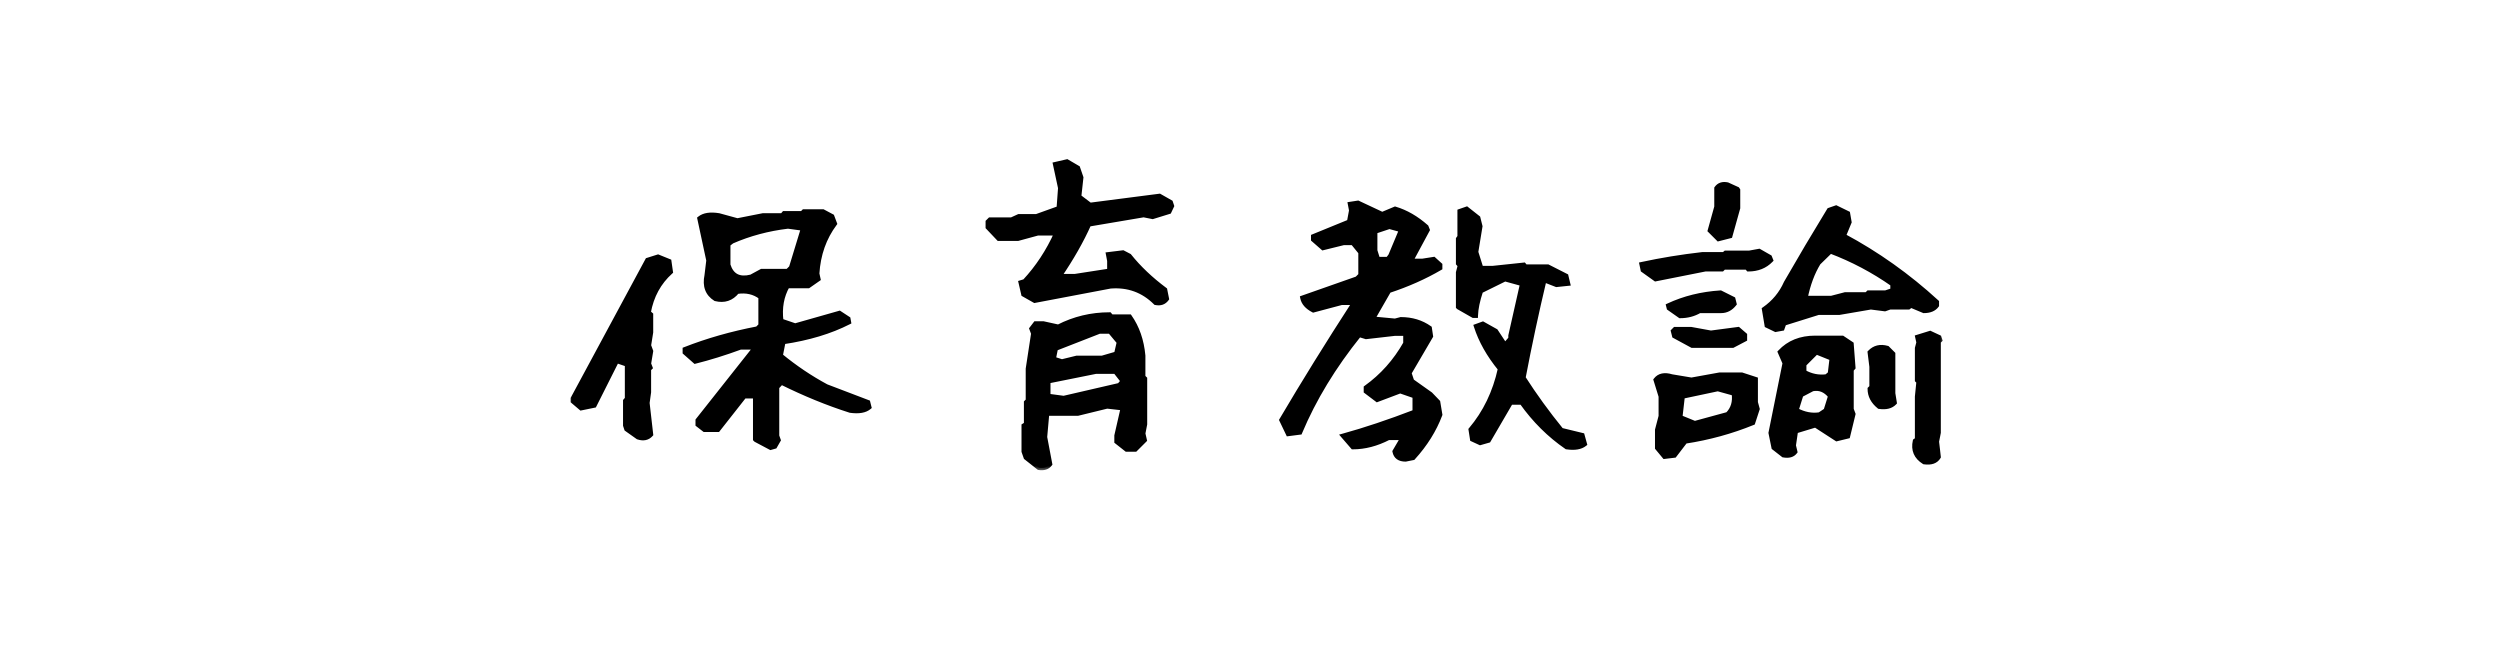 <svg width="212" height="55" viewBox="0 0 212 55" fill="none" xmlns="http://www.w3.org/2000/svg">
<mask id="path-1-outside-1_3632_5962" maskUnits="userSpaceOnUse" x="48" y="13" width="117" height="27" fill="black">
<rect fill="white" x="48" y="13" width="117" height="27"/>
<path d="M65.348 37.955L64.104 37.295L64.053 37.244V33.588H63.114L60.879 36.432H59.737L59.178 36V35.645L64.078 29.449H62.783C61.446 29.94 60.168 30.338 58.95 30.643L58.086 29.881V29.627C59.982 28.882 62.03 28.298 64.231 27.875L64.51 27.596V25.184C63.951 24.76 63.283 24.608 62.504 24.727C62.03 25.319 61.421 25.522 60.676 25.336C59.999 24.913 59.754 24.253 59.94 23.355L60.092 22.086L59.33 18.531C59.686 18.244 60.227 18.159 60.955 18.277L62.529 18.709L64.713 18.277H66.338L66.49 18.1H68.014L68.166 17.947H69.791L70.553 18.354L70.781 18.963C69.884 20.165 69.385 21.578 69.283 23.203L69.385 23.66L68.547 24.244H66.77C66.279 25.107 66.101 26.098 66.237 27.215L67.43 27.621L71.188 26.555L71.924 27.037L71.975 27.316C70.418 28.112 68.564 28.671 66.414 28.992L66.186 30.16C67.421 31.176 68.716 32.047 70.07 32.775L73.6 34.121L73.701 34.527C73.363 34.815 72.83 34.908 72.102 34.807C70.189 34.197 68.242 33.402 66.262 32.42L65.881 32.826V36.965L66.008 37.32L65.703 37.853L65.348 37.955ZM54.1 37.066L53.135 36.381L53.033 36.076V33.994L53.186 33.816V30.896L52.297 30.592L50.393 34.375L49.276 34.603L48.59 34.02V33.791L54.912 22.061L55.801 21.781L56.74 22.162L56.867 23.051C55.869 23.948 55.242 25.099 54.989 26.504L55.192 26.682V28.18L55.014 29.297L55.192 29.779L55.014 30.846L55.141 31.176L55.014 31.303V33.258L54.887 34.172L55.192 36.838C54.921 37.143 54.557 37.219 54.1 37.066ZM67.1 22.695L68.115 19.369L66.82 19.191C65.128 19.395 63.545 19.818 62.072 20.461L61.742 20.715V22.467C62.03 23.398 62.682 23.736 63.697 23.482L64.586 23H66.795L67.1 22.695ZM88.094 39.656L87.002 38.793L86.824 38.285V36.102L87.027 35.975V34.121L87.18 33.969V31.277L87.637 28.281L87.484 27.875L87.814 27.443H88.475L89.744 27.723C91.098 27.029 92.546 26.682 94.086 26.682L94.238 26.859H95.787C96.43 27.773 96.811 28.874 96.93 30.16V31.963L97.082 32.115V35.975L96.93 36.762L97.057 37.32L96.27 38.107H95.533L94.695 37.447V36.94L95.229 34.603L93.883 34.451L91.395 35.06H88.779L88.602 37.066L89.033 39.352C88.83 39.622 88.517 39.724 88.094 39.656ZM94.924 32.674L95.229 32.318L94.594 31.506H92.918L88.881 32.318V33.588L90.201 33.766L94.924 32.674ZM94.67 30.008L94.898 29.018L94.137 28.104H93.223L89.516 29.551L89.338 30.439L90.049 30.668L91.293 30.363H93.451L94.67 30.008ZM97.996 25.666C96.947 24.616 95.669 24.151 94.162 24.27L87.738 25.488L86.799 24.955L86.57 23.965L86.9 23.863C88.001 22.678 88.898 21.316 89.592 19.775H87.992L86.317 20.232H84.692L83.777 19.268V18.811L83.955 18.633H85.783L86.393 18.354H87.891L89.795 17.668L89.922 15.941L89.49 13.935L90.481 13.707L91.395 14.24L91.674 15.053L91.496 16.678L92.436 17.389L98.326 16.627L99.266 17.16L99.367 17.465L99.139 17.947L97.742 18.379L96.981 18.227L92.334 19.014C91.708 20.419 90.87 21.891 89.82 23.432H91.141L94.086 22.975V22.111L93.984 21.578L95.229 21.426L95.762 21.705C96.574 22.721 97.582 23.677 98.783 24.574L98.936 25.336C98.716 25.641 98.402 25.751 97.996 25.666ZM119.193 38.945C118.669 38.945 118.364 38.725 118.279 38.285L118.965 37.117H117.746C116.73 37.642 115.723 37.904 114.725 37.904L113.912 36.965C115.757 36.457 117.78 35.78 119.98 34.934V33.588L118.736 33.156L116.781 33.893L115.842 33.182V32.877C117.213 31.895 118.33 30.643 119.193 29.119V28.281H118.279L115.842 28.561L115.258 28.383C113.091 31.074 111.415 33.833 110.23 36.66L109.24 36.787L108.682 35.619C110.527 32.488 112.583 29.17 114.851 25.666H113.76L111.373 26.301C110.848 26.03 110.544 25.683 110.459 25.26L115.08 23.635L115.385 23.33V21.4L114.725 20.588H113.937L112.185 21.02L111.373 20.309V20.055L114.42 18.811L114.598 17.846L114.496 17.312L115.156 17.211L117.213 18.176L118.305 17.719C119.219 17.99 120.099 18.497 120.945 19.242L121.047 19.496L119.625 22.137H120.615L121.58 21.984L122.113 22.467V22.721C120.81 23.482 119.363 24.126 117.771 24.65L116.4 27.037L118.305 27.215L118.787 27.088C119.718 27.088 120.531 27.333 121.225 27.824L121.326 28.51L119.498 31.633L119.726 32.318L121.301 33.435L121.935 34.096L122.113 35.162C121.622 36.465 120.861 37.684 119.828 38.818L119.193 38.945ZM132.853 37.904C131.398 36.906 130.128 35.645 129.045 34.121H128.105L126.226 37.346L125.516 37.549L124.855 37.244L124.728 36.432C125.947 34.993 126.777 33.275 127.217 31.277C126.252 30.092 125.575 28.891 125.185 27.672L125.744 27.469L126.836 28.078L127.623 29.271L128.105 28.713V28.459L129.096 24.066L127.623 23.66L125.566 24.676C125.295 25.488 125.152 26.182 125.135 26.758H124.932L123.687 26.047L123.662 26.021V23.102L123.814 22.518L123.662 22.34V20.258L123.789 20.08V17.922L124.373 17.719L125.338 18.48L125.516 19.191L125.16 21.375L125.592 22.746H126.582L129.223 22.467L129.35 22.619H131.254L132.803 23.406L132.955 24.041L131.99 24.143L130.949 23.736C130.289 26.512 129.697 29.28 129.172 32.039C130.137 33.546 131.212 35.027 132.396 36.482L134.174 36.914L134.377 37.65C134.038 37.921 133.531 38.006 132.853 37.904ZM117.924 21.68L118.838 19.496L117.822 19.217L116.603 19.623V21.248L116.832 21.984H117.695L117.924 21.68ZM163.166 39.174C162.489 38.751 162.235 38.158 162.404 37.397L162.582 37.27V33.639L162.709 32.369L162.582 32.242V29.525L162.709 29.043L162.607 28.586L163.674 28.256L164.435 28.611L164.511 28.84L164.385 28.967V36.685L164.232 37.447L164.385 38.742C164.164 39.115 163.758 39.258 163.166 39.174ZM141.152 38.717L140.543 37.98V36.457L140.847 35.289V33.613L140.416 32.217C140.704 31.844 141.152 31.751 141.761 31.938L143.437 32.217L145.824 31.785H147.703L148.871 32.166V34.121L149.023 34.68L148.642 35.848C146.814 36.592 144.901 37.117 142.904 37.422L141.99 38.615L141.152 38.717ZM151.232 38.59L150.42 37.955L150.166 36.711L151.359 30.795L150.953 29.855C151.698 29.06 152.688 28.662 153.924 28.662H156.234L156.996 29.17L157.148 31.176L156.996 31.354V34.705L157.148 35.111L156.691 36.99L155.752 37.219L153.949 36.051L152.273 36.559L152.095 37.777L152.222 38.31C152.019 38.581 151.689 38.675 151.232 38.59ZM146.51 35.137C146.967 34.68 147.144 34.087 147.043 33.359L145.672 32.978L142.676 33.613L142.472 35.391L143.717 35.898L146.51 35.137ZM154.838 34.807L155.219 33.588C154.795 33.063 154.288 32.86 153.695 32.978L152.73 33.486L152.324 34.781C152.984 35.137 153.644 35.264 154.304 35.162L154.838 34.807ZM159.357 34.477C158.832 34.053 158.57 33.554 158.57 32.978L158.722 32.826V31.1L158.57 29.881C158.959 29.475 159.45 29.356 160.043 29.525L160.525 30.008V33.359L160.652 34.147C160.364 34.451 159.933 34.561 159.357 34.477ZM155.193 31.684L155.345 30.389L154.025 29.855L152.984 30.896V31.557C153.577 31.895 154.211 32.022 154.888 31.938L155.193 31.684ZM143.488 29.297L141.99 28.484L141.888 28.078L142.041 27.926H143.412L145.088 28.23L147.398 27.926L147.957 28.408V28.764L146.941 29.297H143.488ZM150.572 27.951L149.836 27.596L149.607 26.225C150.437 25.649 151.054 24.904 151.461 23.99C152.646 21.925 153.864 19.869 155.117 17.82L155.701 17.617L156.691 18.1L156.818 18.836L156.336 20.004C159.179 21.527 161.812 23.398 164.232 25.615V25.895C164.012 26.199 163.648 26.352 163.14 26.352L162.049 25.895L161.845 26.047H160.271L159.84 26.199L158.646 26.047L155.98 26.504H154.203L151.283 27.418L151.131 27.85L150.572 27.951ZM142.472 26.783L141.533 26.123L141.482 25.92C142.819 25.294 144.292 24.93 145.9 24.828L146.967 25.361L147.068 25.768C146.763 26.157 146.391 26.352 145.951 26.352H144.123C143.632 26.639 143.082 26.783 142.472 26.783ZM160.5 24.625V24.092C158.858 22.941 157.097 22.01 155.219 21.299L154.203 22.289C153.695 23.119 153.323 24.117 153.086 25.285H155.295L156.463 24.98H158.291L158.443 24.828H159.89L160.5 24.625ZM140.39 23.66L139.324 22.898L139.222 22.416C140.864 22.061 142.574 21.781 144.351 21.578H146.179L146.332 21.451H148.338L149.176 21.299L150.064 21.807L150.166 22.061C149.675 22.568 149.04 22.822 148.261 22.822L148.135 22.67H146.179L146.027 22.822H144.605L140.39 23.66ZM145.722 20.258L145.011 19.547L145.57 17.541V15.967C145.773 15.679 146.078 15.578 146.484 15.662L147.322 16.043L147.373 16.119V17.643L146.713 20.004L145.722 20.258Z"/>
</mask>
<path d="M65.348 37.955L64.104 37.295L64.053 37.244V33.588H63.114L60.879 36.432H59.737L59.178 36V35.645L64.078 29.449H62.783C61.446 29.94 60.168 30.338 58.95 30.643L58.086 29.881V29.627C59.982 28.882 62.03 28.298 64.231 27.875L64.51 27.596V25.184C63.951 24.76 63.283 24.608 62.504 24.727C62.03 25.319 61.421 25.522 60.676 25.336C59.999 24.913 59.754 24.253 59.94 23.355L60.092 22.086L59.33 18.531C59.686 18.244 60.227 18.159 60.955 18.277L62.529 18.709L64.713 18.277H66.338L66.49 18.1H68.014L68.166 17.947H69.791L70.553 18.354L70.781 18.963C69.884 20.165 69.385 21.578 69.283 23.203L69.385 23.66L68.547 24.244H66.77C66.279 25.107 66.101 26.098 66.237 27.215L67.43 27.621L71.188 26.555L71.924 27.037L71.975 27.316C70.418 28.112 68.564 28.671 66.414 28.992L66.186 30.16C67.421 31.176 68.716 32.047 70.07 32.775L73.6 34.121L73.701 34.527C73.363 34.815 72.83 34.908 72.102 34.807C70.189 34.197 68.242 33.402 66.262 32.42L65.881 32.826V36.965L66.008 37.32L65.703 37.853L65.348 37.955ZM54.1 37.066L53.135 36.381L53.033 36.076V33.994L53.186 33.816V30.896L52.297 30.592L50.393 34.375L49.276 34.603L48.59 34.02V33.791L54.912 22.061L55.801 21.781L56.74 22.162L56.867 23.051C55.869 23.948 55.242 25.099 54.989 26.504L55.192 26.682V28.18L55.014 29.297L55.192 29.779L55.014 30.846L55.141 31.176L55.014 31.303V33.258L54.887 34.172L55.192 36.838C54.921 37.143 54.557 37.219 54.1 37.066ZM67.1 22.695L68.115 19.369L66.82 19.191C65.128 19.395 63.545 19.818 62.072 20.461L61.742 20.715V22.467C62.03 23.398 62.682 23.736 63.697 23.482L64.586 23H66.795L67.1 22.695ZM88.094 39.656L87.002 38.793L86.824 38.285V36.102L87.027 35.975V34.121L87.18 33.969V31.277L87.637 28.281L87.484 27.875L87.814 27.443H88.475L89.744 27.723C91.098 27.029 92.546 26.682 94.086 26.682L94.238 26.859H95.787C96.43 27.773 96.811 28.874 96.93 30.16V31.963L97.082 32.115V35.975L96.93 36.762L97.057 37.32L96.27 38.107H95.533L94.695 37.447V36.94L95.229 34.603L93.883 34.451L91.395 35.06H88.779L88.602 37.066L89.033 39.352C88.83 39.622 88.517 39.724 88.094 39.656ZM94.924 32.674L95.229 32.318L94.594 31.506H92.918L88.881 32.318V33.588L90.201 33.766L94.924 32.674ZM94.67 30.008L94.898 29.018L94.137 28.104H93.223L89.516 29.551L89.338 30.439L90.049 30.668L91.293 30.363H93.451L94.67 30.008ZM97.996 25.666C96.947 24.616 95.669 24.151 94.162 24.27L87.738 25.488L86.799 24.955L86.57 23.965L86.9 23.863C88.001 22.678 88.898 21.316 89.592 19.775H87.992L86.317 20.232H84.692L83.777 19.268V18.811L83.955 18.633H85.783L86.393 18.354H87.891L89.795 17.668L89.922 15.941L89.49 13.935L90.481 13.707L91.395 14.24L91.674 15.053L91.496 16.678L92.436 17.389L98.326 16.627L99.266 17.16L99.367 17.465L99.139 17.947L97.742 18.379L96.981 18.227L92.334 19.014C91.708 20.419 90.87 21.891 89.82 23.432H91.141L94.086 22.975V22.111L93.984 21.578L95.229 21.426L95.762 21.705C96.574 22.721 97.582 23.677 98.783 24.574L98.936 25.336C98.716 25.641 98.402 25.751 97.996 25.666ZM119.193 38.945C118.669 38.945 118.364 38.725 118.279 38.285L118.965 37.117H117.746C116.73 37.642 115.723 37.904 114.725 37.904L113.912 36.965C115.757 36.457 117.78 35.78 119.98 34.934V33.588L118.736 33.156L116.781 33.893L115.842 33.182V32.877C117.213 31.895 118.33 30.643 119.193 29.119V28.281H118.279L115.842 28.561L115.258 28.383C113.091 31.074 111.415 33.833 110.23 36.66L109.24 36.787L108.682 35.619C110.527 32.488 112.583 29.17 114.851 25.666H113.76L111.373 26.301C110.848 26.03 110.544 25.683 110.459 25.26L115.08 23.635L115.385 23.33V21.4L114.725 20.588H113.937L112.185 21.02L111.373 20.309V20.055L114.42 18.811L114.598 17.846L114.496 17.312L115.156 17.211L117.213 18.176L118.305 17.719C119.219 17.99 120.099 18.497 120.945 19.242L121.047 19.496L119.625 22.137H120.615L121.58 21.984L122.113 22.467V22.721C120.81 23.482 119.363 24.126 117.771 24.65L116.4 27.037L118.305 27.215L118.787 27.088C119.718 27.088 120.531 27.333 121.225 27.824L121.326 28.51L119.498 31.633L119.726 32.318L121.301 33.435L121.935 34.096L122.113 35.162C121.622 36.465 120.861 37.684 119.828 38.818L119.193 38.945ZM132.853 37.904C131.398 36.906 130.128 35.645 129.045 34.121H128.105L126.226 37.346L125.516 37.549L124.855 37.244L124.728 36.432C125.947 34.993 126.777 33.275 127.217 31.277C126.252 30.092 125.575 28.891 125.185 27.672L125.744 27.469L126.836 28.078L127.623 29.271L128.105 28.713V28.459L129.096 24.066L127.623 23.66L125.566 24.676C125.295 25.488 125.152 26.182 125.135 26.758H124.932L123.687 26.047L123.662 26.021V23.102L123.814 22.518L123.662 22.34V20.258L123.789 20.08V17.922L124.373 17.719L125.338 18.48L125.516 19.191L125.16 21.375L125.592 22.746H126.582L129.223 22.467L129.35 22.619H131.254L132.803 23.406L132.955 24.041L131.99 24.143L130.949 23.736C130.289 26.512 129.697 29.28 129.172 32.039C130.137 33.546 131.212 35.027 132.396 36.482L134.174 36.914L134.377 37.65C134.038 37.921 133.531 38.006 132.853 37.904ZM117.924 21.68L118.838 19.496L117.822 19.217L116.603 19.623V21.248L116.832 21.984H117.695L117.924 21.68ZM163.166 39.174C162.489 38.751 162.235 38.158 162.404 37.397L162.582 37.27V33.639L162.709 32.369L162.582 32.242V29.525L162.709 29.043L162.607 28.586L163.674 28.256L164.435 28.611L164.511 28.84L164.385 28.967V36.685L164.232 37.447L164.385 38.742C164.164 39.115 163.758 39.258 163.166 39.174ZM141.152 38.717L140.543 37.98V36.457L140.847 35.289V33.613L140.416 32.217C140.704 31.844 141.152 31.751 141.761 31.938L143.437 32.217L145.824 31.785H147.703L148.871 32.166V34.121L149.023 34.68L148.642 35.848C146.814 36.592 144.901 37.117 142.904 37.422L141.99 38.615L141.152 38.717ZM151.232 38.59L150.42 37.955L150.166 36.711L151.359 30.795L150.953 29.855C151.698 29.06 152.688 28.662 153.924 28.662H156.234L156.996 29.17L157.148 31.176L156.996 31.354V34.705L157.148 35.111L156.691 36.99L155.752 37.219L153.949 36.051L152.273 36.559L152.095 37.777L152.222 38.31C152.019 38.581 151.689 38.675 151.232 38.59ZM146.51 35.137C146.967 34.68 147.144 34.087 147.043 33.359L145.672 32.978L142.676 33.613L142.472 35.391L143.717 35.898L146.51 35.137ZM154.838 34.807L155.219 33.588C154.795 33.063 154.288 32.86 153.695 32.978L152.73 33.486L152.324 34.781C152.984 35.137 153.644 35.264 154.304 35.162L154.838 34.807ZM159.357 34.477C158.832 34.053 158.57 33.554 158.57 32.978L158.722 32.826V31.1L158.57 29.881C158.959 29.475 159.45 29.356 160.043 29.525L160.525 30.008V33.359L160.652 34.147C160.364 34.451 159.933 34.561 159.357 34.477ZM155.193 31.684L155.345 30.389L154.025 29.855L152.984 30.896V31.557C153.577 31.895 154.211 32.022 154.888 31.938L155.193 31.684ZM143.488 29.297L141.99 28.484L141.888 28.078L142.041 27.926H143.412L145.088 28.23L147.398 27.926L147.957 28.408V28.764L146.941 29.297H143.488ZM150.572 27.951L149.836 27.596L149.607 26.225C150.437 25.649 151.054 24.904 151.461 23.99C152.646 21.925 153.864 19.869 155.117 17.82L155.701 17.617L156.691 18.1L156.818 18.836L156.336 20.004C159.179 21.527 161.812 23.398 164.232 25.615V25.895C164.012 26.199 163.648 26.352 163.14 26.352L162.049 25.895L161.845 26.047H160.271L159.84 26.199L158.646 26.047L155.98 26.504H154.203L151.283 27.418L151.131 27.85L150.572 27.951ZM142.472 26.783L141.533 26.123L141.482 25.92C142.819 25.294 144.292 24.93 145.9 24.828L146.967 25.361L147.068 25.768C146.763 26.157 146.391 26.352 145.951 26.352H144.123C143.632 26.639 143.082 26.783 142.472 26.783ZM160.5 24.625V24.092C158.858 22.941 157.097 22.01 155.219 21.299L154.203 22.289C153.695 23.119 153.323 24.117 153.086 25.285H155.295L156.463 24.98H158.291L158.443 24.828H159.89L160.5 24.625ZM140.39 23.66L139.324 22.898L139.222 22.416C140.864 22.061 142.574 21.781 144.351 21.578H146.179L146.332 21.451H148.338L149.176 21.299L150.064 21.807L150.166 22.061C149.675 22.568 149.04 22.822 148.261 22.822L148.135 22.67H146.179L146.027 22.822H144.605L140.39 23.66ZM145.722 20.258L145.011 19.547L145.57 17.541V15.967C145.773 15.679 146.078 15.578 146.484 15.662L147.322 16.043L147.373 16.119V17.643L146.713 20.004L145.722 20.258Z" fill="black"/>
<path d="M65.348 37.955L65.254 38.132L65.325 38.169L65.403 38.147L65.348 37.955ZM64.104 37.295L63.962 37.436L63.983 37.458L64.01 37.472L64.104 37.295ZM64.053 37.244H63.853V37.327L63.911 37.386L64.053 37.244ZM64.053 33.588H64.253V33.388H64.053V33.588ZM63.114 33.588V33.388H63.016L62.956 33.464L63.114 33.588ZM60.879 36.432V36.632H60.976L61.036 36.555L60.879 36.432ZM59.737 36.432L59.614 36.59L59.668 36.632H59.737V36.432ZM59.178 36H58.978V36.098L59.056 36.158L59.178 36ZM59.178 35.645L59.021 35.52L58.978 35.575V35.645H59.178ZM64.078 29.449L64.235 29.573L64.492 29.249H64.078V29.449ZM62.783 29.449V29.249H62.748L62.715 29.262L62.783 29.449ZM58.95 30.643L58.817 30.793L58.896 30.862L58.998 30.837L58.95 30.643ZM58.086 29.881H57.886V29.971L57.954 30.031L58.086 29.881ZM58.086 29.627L58.013 29.441L57.886 29.491V29.627H58.086ZM64.231 27.875L64.269 28.071L64.329 28.06L64.372 28.016L64.231 27.875ZM64.51 27.596L64.651 27.737L64.71 27.678V27.596H64.51ZM64.51 25.184H64.71V25.084L64.631 25.024L64.51 25.184ZM62.504 24.727L62.474 24.529L62.397 24.541L62.348 24.602L62.504 24.727ZM60.676 25.336L60.57 25.506L60.597 25.522L60.627 25.53L60.676 25.336ZM59.94 23.355L60.136 23.396L60.137 23.388L60.138 23.379L59.94 23.355ZM60.092 22.086L60.291 22.11L60.295 22.077L60.288 22.044L60.092 22.086ZM59.33 18.531L59.205 18.376L59.109 18.453L59.135 18.573L59.33 18.531ZM60.955 18.277L61.008 18.084L60.998 18.082L60.987 18.08L60.955 18.277ZM62.529 18.709L62.477 18.902L62.522 18.914L62.568 18.905L62.529 18.709ZM64.713 18.277V18.077H64.694L64.674 18.081L64.713 18.277ZM66.338 18.277V18.477H66.43L66.49 18.407L66.338 18.277ZM66.49 18.1V17.9H66.398L66.339 17.97L66.49 18.1ZM68.014 18.1V18.3H68.097L68.155 18.241L68.014 18.1ZM68.166 17.947V17.747H68.083L68.025 17.806L68.166 17.947ZM69.791 17.947L69.885 17.771L69.841 17.747H69.791V17.947ZM70.553 18.354L70.74 18.283L70.714 18.213L70.647 18.177L70.553 18.354ZM70.781 18.963L70.942 19.082L71.007 18.995L70.969 18.893L70.781 18.963ZM69.283 23.203L69.084 23.191L69.082 23.219L69.088 23.247L69.283 23.203ZM69.385 23.66L69.499 23.824L69.609 23.748L69.58 23.617L69.385 23.66ZM68.547 24.244V24.444H68.61L68.662 24.408L68.547 24.244ZM66.77 24.244V24.044H66.653L66.596 24.145L66.77 24.244ZM66.237 27.215L66.038 27.239L66.053 27.364L66.172 27.404L66.237 27.215ZM67.43 27.621L67.365 27.81L67.424 27.831L67.484 27.814L67.43 27.621ZM71.188 26.555L71.297 26.387L71.221 26.337L71.133 26.362L71.188 26.555ZM71.924 27.037L72.121 27.001L72.106 26.917L72.034 26.87L71.924 27.037ZM71.975 27.316L72.066 27.494L72.198 27.427L72.172 27.281L71.975 27.316ZM66.414 28.992L66.385 28.794L66.245 28.815L66.218 28.954L66.414 28.992ZM66.186 30.16L65.99 30.122L65.967 30.239L66.059 30.315L66.186 30.16ZM70.07 32.775L69.976 32.952L69.987 32.958L69.999 32.962L70.07 32.775ZM73.6 34.121L73.794 34.073L73.769 33.971L73.671 33.934L73.6 34.121ZM73.701 34.527L73.831 34.68L73.926 34.599L73.895 34.479L73.701 34.527ZM72.102 34.807L72.041 34.997L72.057 35.002L72.074 35.005L72.102 34.807ZM66.262 32.42L66.351 32.241L66.218 32.175L66.116 32.283L66.262 32.42ZM65.881 32.826L65.735 32.689L65.681 32.747V32.826H65.881ZM65.881 36.965H65.681V36.999L65.693 37.032L65.881 36.965ZM66.008 37.32L66.182 37.419L66.227 37.34L66.196 37.253L66.008 37.32ZM65.703 37.853L65.758 38.046L65.837 38.023L65.877 37.953L65.703 37.853ZM54.1 37.066L53.984 37.229L54.008 37.247L54.037 37.256L54.1 37.066ZM53.135 36.381L52.945 36.444L52.966 36.506L53.019 36.544L53.135 36.381ZM53.033 36.076H52.833V36.109L52.844 36.139L53.033 36.076ZM53.033 33.994L52.882 33.864L52.833 33.92V33.994H53.033ZM53.186 33.816L53.338 33.947L53.386 33.89V33.816H53.186ZM53.186 30.896H53.386V30.754L53.251 30.707L53.186 30.896ZM52.297 30.592L52.362 30.403L52.197 30.346L52.118 30.502L52.297 30.592ZM50.393 34.375L50.433 34.571L50.528 34.551L50.572 34.465L50.393 34.375ZM49.276 34.603L49.146 34.756L49.22 34.819L49.316 34.8L49.276 34.603ZM48.59 34.02H48.39V34.112L48.46 34.172L48.59 34.02ZM48.59 33.791L48.414 33.696L48.39 33.741V33.791H48.59ZM54.912 22.061L54.852 21.87L54.775 21.894L54.736 21.966L54.912 22.061ZM55.801 21.781L55.876 21.596L55.81 21.569L55.741 21.59L55.801 21.781ZM56.74 22.162L56.938 22.134L56.922 22.02L56.816 21.977L56.74 22.162ZM56.867 23.051L57.001 23.2L57.081 23.128L57.065 23.023L56.867 23.051ZM54.989 26.504L54.792 26.468L54.772 26.58L54.857 26.654L54.989 26.504ZM55.192 26.682H55.392V26.591L55.323 26.531L55.192 26.682ZM55.192 28.18L55.389 28.211L55.392 28.195V28.18H55.192ZM55.014 29.297L54.816 29.265L54.808 29.317L54.826 29.366L55.014 29.297ZM55.192 29.779L55.389 29.812L55.398 29.76L55.379 29.71L55.192 29.779ZM55.014 30.846L54.817 30.813L54.808 30.867L54.827 30.918L55.014 30.846ZM55.141 31.176L55.282 31.317L55.374 31.225L55.328 31.104L55.141 31.176ZM55.014 31.303L54.873 31.161L54.814 31.22V31.303H55.014ZM55.014 33.258L55.212 33.285L55.214 33.272V33.258H55.014ZM54.887 34.172L54.689 34.144L54.685 34.169L54.688 34.195L54.887 34.172ZM55.192 36.838L55.341 36.971L55.401 36.904L55.39 36.815L55.192 36.838ZM67.1 22.695L67.241 22.837L67.277 22.801L67.291 22.754L67.1 22.695ZM68.115 19.369L68.307 19.427L68.375 19.203L68.143 19.171L68.115 19.369ZM66.82 19.191L66.848 18.993L66.822 18.99L66.797 18.993L66.82 19.191ZM62.072 20.461L61.992 20.278L61.97 20.288L61.951 20.302L62.072 20.461ZM61.742 20.715L61.62 20.556L61.542 20.616V20.715H61.742ZM61.742 22.467H61.542V22.497L61.551 22.526L61.742 22.467ZM63.697 23.482L63.746 23.677L63.771 23.67L63.793 23.658L63.697 23.482ZM64.586 23V22.8H64.535L64.491 22.824L64.586 23ZM66.795 23V23.2H66.878L66.937 23.141L66.795 23ZM65.348 37.955L65.442 37.778L64.198 37.118L64.104 37.295L64.01 37.472L65.254 38.132L65.348 37.955ZM64.104 37.295L64.245 37.154L64.194 37.103L64.053 37.244L63.911 37.386L63.962 37.436L64.104 37.295ZM64.053 37.244H64.253V33.588H64.053H63.853V37.244H64.053ZM64.053 33.588V33.388H63.114V33.588V33.788H64.053V33.588ZM63.114 33.588L62.956 33.464L60.722 36.308L60.879 36.432L61.036 36.555L63.271 33.712L63.114 33.588ZM60.879 36.432V36.232H59.737V36.432V36.632H60.879V36.432ZM59.737 36.432L59.859 36.273L59.3 35.842L59.178 36L59.056 36.158L59.614 36.59L59.737 36.432ZM59.178 36H59.378V35.645H59.178H58.978V36H59.178ZM59.178 35.645L59.335 35.769L64.235 29.573L64.078 29.449L63.922 29.325L59.021 35.52L59.178 35.645ZM64.078 29.449V29.249H62.783V29.449V29.649H64.078V29.449ZM62.783 29.449L62.715 29.262C61.383 29.75 60.112 30.146 58.901 30.448L58.95 30.643L58.998 30.837C60.224 30.53 61.509 30.13 62.852 29.637L62.783 29.449ZM58.95 30.643L59.082 30.493L58.218 29.731L58.086 29.881L57.954 30.031L58.817 30.793L58.95 30.643ZM58.086 29.881H58.286V29.627H58.086H57.886V29.881H58.086ZM58.086 29.627L58.159 29.813C60.043 29.073 62.079 28.492 64.269 28.071L64.231 27.875L64.193 27.679C61.981 28.104 59.921 28.691 58.013 29.441L58.086 29.627ZM64.231 27.875L64.372 28.016L64.651 27.737L64.51 27.596L64.369 27.454L64.089 27.734L64.231 27.875ZM64.51 27.596H64.71V25.184H64.51H64.31V27.596H64.51ZM64.51 25.184L64.631 25.024C64.024 24.564 63.299 24.403 62.474 24.529L62.504 24.727L62.534 24.924C63.267 24.813 63.879 24.957 64.389 25.343L64.51 25.184ZM62.504 24.727L62.348 24.602C62.131 24.873 61.89 25.046 61.628 25.134C61.366 25.221 61.067 25.228 60.724 25.142L60.676 25.336L60.627 25.53C61.029 25.631 61.408 25.629 61.755 25.513C62.102 25.397 62.404 25.172 62.66 24.852L62.504 24.727ZM60.676 25.336L60.782 25.166C60.476 24.975 60.277 24.737 60.172 24.454C60.065 24.168 60.048 23.819 60.136 23.396L59.94 23.355L59.744 23.315C59.645 23.789 59.657 24.219 59.797 24.593C59.937 24.97 60.199 25.274 60.57 25.506L60.676 25.336ZM59.94 23.355L60.138 23.379L60.291 22.11L60.092 22.086L59.894 22.062L59.741 23.332L59.94 23.355ZM60.092 22.086L60.288 22.044L59.526 18.489L59.33 18.531L59.135 18.573L59.897 22.128L60.092 22.086ZM59.33 18.531L59.456 18.687C59.746 18.452 60.218 18.36 60.923 18.475L60.955 18.277L60.987 18.08C60.237 17.958 59.625 18.035 59.205 18.376L59.33 18.531ZM60.955 18.277L60.902 18.47L62.477 18.902L62.529 18.709L62.582 18.516L61.008 18.084L60.955 18.277ZM62.529 18.709L62.568 18.905L64.752 18.474L64.713 18.277L64.674 18.081L62.491 18.513L62.529 18.709ZM64.713 18.277V18.477H66.338V18.277V18.077H64.713V18.277ZM66.338 18.277L66.49 18.407L66.642 18.23L66.49 18.1L66.339 17.97L66.186 18.147L66.338 18.277ZM66.49 18.1V18.3H68.014V18.1V17.9H66.49V18.1ZM68.014 18.1L68.155 18.241L68.308 18.089L68.166 17.947L68.025 17.806L67.873 17.958L68.014 18.1ZM68.166 17.947V18.147H69.791V17.947V17.747H68.166V17.947ZM69.791 17.947L69.697 18.124L70.459 18.53L70.553 18.354L70.647 18.177L69.885 17.771L69.791 17.947ZM70.553 18.354L70.366 18.424L70.594 19.033L70.781 18.963L70.969 18.893L70.74 18.283L70.553 18.354ZM70.781 18.963L70.621 18.843C69.699 20.079 69.188 21.53 69.084 23.191L69.283 23.203L69.483 23.216C69.582 21.626 70.07 20.25 70.942 19.082L70.781 18.963ZM69.283 23.203L69.088 23.247L69.19 23.703L69.385 23.66L69.58 23.617L69.479 23.16L69.283 23.203ZM69.385 23.66L69.271 23.496L68.433 24.08L68.547 24.244L68.662 24.408L69.499 23.824L69.385 23.66ZM68.547 24.244V24.044H66.77V24.244V24.444H68.547V24.244ZM66.77 24.244L66.596 24.145C66.081 25.051 65.898 26.085 66.038 27.239L66.237 27.215L66.435 27.191C66.304 26.11 66.477 25.164 66.944 24.343L66.77 24.244ZM66.237 27.215L66.172 27.404L67.365 27.81L67.43 27.621L67.494 27.432L66.301 27.026L66.237 27.215ZM67.43 27.621L67.484 27.814L71.242 26.747L71.188 26.555L71.133 26.362L67.375 27.429L67.43 27.621ZM71.188 26.555L71.078 26.722L71.814 27.204L71.924 27.037L72.034 26.87L71.297 26.387L71.188 26.555ZM71.924 27.037L71.727 27.073L71.778 27.352L71.975 27.316L72.172 27.281L72.121 27.001L71.924 27.037ZM71.975 27.316L71.884 27.138C70.35 27.922 68.518 28.475 66.385 28.794L66.414 28.992L66.444 29.19C68.61 28.866 70.485 28.302 72.066 27.494L71.975 27.316ZM66.414 28.992L66.218 28.954L65.99 30.122L66.186 30.16L66.382 30.199L66.611 29.031L66.414 28.992ZM66.186 30.16L66.059 30.315C67.304 31.338 68.61 32.217 69.976 32.952L70.07 32.775L70.165 32.599C68.823 31.878 67.539 31.013 66.313 30.006L66.186 30.16ZM70.07 32.775L69.999 32.962L73.529 34.308L73.6 34.121L73.671 33.934L70.142 32.589L70.07 32.775ZM73.6 34.121L73.406 34.17L73.507 34.576L73.701 34.527L73.895 34.479L73.794 34.073L73.6 34.121ZM73.701 34.527L73.572 34.375C73.298 34.608 72.837 34.707 72.129 34.609L72.102 34.807L72.074 35.005C72.823 35.109 73.427 35.023 73.831 34.68L73.701 34.527ZM72.102 34.807L72.162 34.616C70.26 34.01 68.323 33.218 66.351 32.241L66.262 32.42L66.173 32.599C68.162 33.585 70.118 34.385 72.041 34.997L72.102 34.807ZM66.262 32.42L66.116 32.283L65.735 32.689L65.881 32.826L66.027 32.963L66.408 32.557L66.262 32.42ZM65.881 32.826H65.681V36.965H65.881H66.081V32.826H65.881ZM65.881 36.965L65.693 37.032L65.82 37.388L66.008 37.32L66.196 37.253L66.069 36.898L65.881 36.965ZM66.008 37.32L65.834 37.221L65.53 37.754L65.703 37.853L65.877 37.953L66.182 37.419L66.008 37.32ZM65.703 37.853L65.648 37.661L65.293 37.763L65.348 37.955L65.403 38.147L65.758 38.046L65.703 37.853ZM54.1 37.066L54.216 36.903L53.251 36.218L53.135 36.381L53.019 36.544L53.984 37.229L54.1 37.066ZM53.135 36.381L53.325 36.318L53.223 36.013L53.033 36.076L52.844 36.139L52.945 36.444L53.135 36.381ZM53.033 36.076H53.233V33.994H53.033H52.833V36.076H53.033ZM53.033 33.994L53.185 34.124L53.338 33.947L53.186 33.816L53.034 33.686L52.882 33.864L53.033 33.994ZM53.186 33.816H53.386V30.896H53.186H52.986V33.816H53.186ZM53.186 30.896L53.251 30.707L52.362 30.403L52.297 30.592L52.232 30.781L53.121 31.086L53.186 30.896ZM52.297 30.592L52.118 30.502L50.214 34.285L50.393 34.375L50.572 34.465L52.476 30.682L52.297 30.592ZM50.393 34.375L50.353 34.179L49.236 34.408L49.276 34.603L49.316 34.8L50.433 34.571L50.393 34.375ZM49.276 34.603L49.405 34.451L48.72 33.867L48.59 34.02L48.46 34.172L49.146 34.756L49.276 34.603ZM48.59 34.02H48.79V33.791H48.59H48.39V34.02H48.59ZM48.59 33.791L48.766 33.886L55.088 22.155L54.912 22.061L54.736 21.966L48.414 33.696L48.59 33.791ZM54.912 22.061L54.972 22.251L55.861 21.972L55.801 21.781L55.741 21.59L54.852 21.87L54.912 22.061ZM55.801 21.781L55.726 21.967L56.665 22.348L56.74 22.162L56.816 21.977L55.876 21.596L55.801 21.781ZM56.74 22.162L56.542 22.19L56.669 23.079L56.867 23.051L57.065 23.023L56.938 22.134L56.74 22.162ZM56.867 23.051L56.734 22.902C55.7 23.831 55.053 25.023 54.792 26.468L54.989 26.504L55.185 26.54C55.432 25.175 56.038 24.065 57.001 23.2L56.867 23.051ZM54.989 26.504L54.857 26.654L55.06 26.832L55.192 26.682L55.323 26.531L55.12 26.353L54.989 26.504ZM55.192 26.682H54.992V28.18H55.192H55.392V26.682H55.192ZM55.192 28.18L54.994 28.148L54.816 29.265L55.014 29.297L55.211 29.328L55.389 28.211L55.192 28.18ZM55.014 29.297L54.826 29.366L55.004 29.848L55.192 29.779L55.379 29.71L55.202 29.228L55.014 29.297ZM55.192 29.779L54.994 29.746L54.817 30.813L55.014 30.846L55.211 30.879L55.389 29.812L55.192 29.779ZM55.014 30.846L54.827 30.918L54.954 31.248L55.141 31.176L55.328 31.104L55.201 30.774L55.014 30.846ZM55.141 31.176L54.999 31.034L54.873 31.161L55.014 31.303L55.155 31.444L55.282 31.317L55.141 31.176ZM55.014 31.303H54.814V33.258H55.014H55.214V31.303H55.014ZM55.014 33.258L54.816 33.23L54.689 34.144L54.887 34.172L55.085 34.199L55.212 33.285L55.014 33.258ZM54.887 34.172L54.688 34.195L54.993 36.861L55.192 36.838L55.39 36.815L55.086 34.149L54.887 34.172ZM55.192 36.838L55.042 36.705C54.932 36.829 54.81 36.899 54.675 36.928C54.536 36.957 54.368 36.945 54.163 36.877L54.1 37.066L54.037 37.256C54.289 37.34 54.531 37.367 54.757 37.319C54.985 37.272 55.18 37.152 55.341 36.971L55.192 36.838ZM67.1 22.695L67.291 22.754L68.307 19.427L68.115 19.369L67.924 19.311L66.909 22.637L67.1 22.695ZM68.115 19.369L68.143 19.171L66.848 18.993L66.82 19.191L66.793 19.39L68.088 19.567L68.115 19.369ZM66.82 19.191L66.797 18.993C65.086 19.198 63.484 19.626 61.992 20.278L62.072 20.461L62.153 20.644C63.606 20.009 65.17 19.591 66.844 19.39L66.82 19.191ZM62.072 20.461L61.951 20.302L61.62 20.556L61.742 20.715L61.864 20.873L62.194 20.619L62.072 20.461ZM61.742 20.715H61.542V22.467H61.742H61.942V20.715H61.742ZM61.742 22.467L61.551 22.526C61.706 23.025 61.968 23.395 62.355 23.596C62.739 23.796 63.211 23.81 63.746 23.677L63.697 23.482L63.649 23.288C63.169 23.409 62.806 23.38 62.539 23.241C62.275 23.104 62.067 22.839 61.934 22.408L61.742 22.467ZM63.697 23.482L63.793 23.658L64.682 23.176L64.586 23L64.491 22.824L63.602 23.307L63.697 23.482ZM64.586 23V23.2H66.795V23V22.8H64.586V23ZM66.795 23L66.937 23.141L67.241 22.837L67.1 22.695L66.958 22.554L66.654 22.859L66.795 23ZM88.094 39.656L87.97 39.813L88.011 39.846L88.062 39.854L88.094 39.656ZM87.002 38.793L86.813 38.859L86.832 38.914L86.878 38.95L87.002 38.793ZM86.824 38.285H86.624V38.319L86.635 38.351L86.824 38.285ZM86.824 36.102L86.718 35.932L86.624 35.991V36.102H86.824ZM87.027 35.975L87.133 36.144L87.227 36.086V35.975H87.027ZM87.027 34.121L86.886 33.98L86.827 34.038V34.121H87.027ZM87.18 33.969L87.321 34.11L87.38 34.052V33.969H87.18ZM87.18 31.277L86.982 31.247L86.98 31.262V31.277H87.18ZM87.637 28.281L87.835 28.311L87.842 28.26L87.824 28.211L87.637 28.281ZM87.484 27.875L87.326 27.753L87.258 27.841L87.297 27.945L87.484 27.875ZM87.814 27.443V27.243H87.716L87.656 27.322L87.814 27.443ZM88.475 27.443L88.518 27.248L88.496 27.243H88.475V27.443ZM89.744 27.723L89.701 27.918L89.772 27.933L89.835 27.901L89.744 27.723ZM94.086 26.682L94.238 26.552L94.178 26.482H94.086V26.682ZM94.238 26.859L94.087 26.989L94.146 27.059H94.238V26.859ZM95.787 26.859L95.951 26.744L95.891 26.659H95.787V26.859ZM96.93 30.16H97.13V30.151L97.129 30.142L96.93 30.16ZM96.93 31.963H96.73V32.046L96.788 32.104L96.93 31.963ZM97.082 32.115H97.282V32.032L97.224 31.974L97.082 32.115ZM97.082 35.975L97.278 36.013L97.282 35.994V35.975H97.082ZM96.93 36.762L96.733 36.724L96.725 36.765L96.735 36.806L96.93 36.762ZM97.057 37.32L97.198 37.462L97.276 37.384L97.252 37.276L97.057 37.32ZM96.27 38.107V38.307H96.353L96.411 38.249L96.27 38.107ZM95.533 38.107L95.409 38.264L95.464 38.307H95.533V38.107ZM94.695 37.447H94.495V37.544L94.572 37.604L94.695 37.447ZM94.695 36.94L94.5 36.895L94.495 36.917V36.94H94.695ZM95.229 34.603L95.424 34.648L95.473 34.43L95.251 34.405L95.229 34.603ZM93.883 34.451L93.905 34.252L93.87 34.248L93.835 34.257L93.883 34.451ZM91.395 35.06V35.261H91.419L91.442 35.255L91.395 35.06ZM88.779 35.06V34.861H88.596L88.58 35.043L88.779 35.06ZM88.602 37.066L88.402 37.049L88.4 37.076L88.405 37.103L88.602 37.066ZM89.033 39.352L89.193 39.472L89.246 39.401L89.23 39.314L89.033 39.352ZM94.924 32.674L94.969 32.869L95.033 32.854L95.076 32.804L94.924 32.674ZM95.229 32.318L95.38 32.449L95.487 32.324L95.386 32.195L95.229 32.318ZM94.594 31.506L94.751 31.383L94.691 31.306H94.594V31.506ZM92.918 31.506V31.306H92.898L92.879 31.31L92.918 31.506ZM88.881 32.318L88.841 32.122L88.681 32.155V32.318H88.881ZM88.881 33.588H88.681V33.763L88.854 33.786L88.881 33.588ZM90.201 33.766L90.175 33.964L90.211 33.969L90.246 33.961L90.201 33.766ZM94.67 30.008L94.726 30.2L94.838 30.167L94.865 30.053L94.67 30.008ZM94.898 29.018L95.093 29.062L95.116 28.966L95.052 28.89L94.898 29.018ZM94.137 28.104L94.29 27.976L94.231 27.904H94.137V28.104ZM93.223 28.104V27.904H93.185L93.15 27.917L93.223 28.104ZM89.516 29.551L89.443 29.364L89.341 29.404L89.32 29.512L89.516 29.551ZM89.338 30.439L89.142 30.4L89.107 30.575L89.277 30.63L89.338 30.439ZM90.049 30.668L89.988 30.858L90.041 30.876L90.097 30.862L90.049 30.668ZM91.293 30.363V30.163H91.269L91.246 30.169L91.293 30.363ZM93.451 30.363V30.563H93.48L93.507 30.555L93.451 30.363ZM97.996 25.666L97.855 25.807L97.897 25.85L97.955 25.862L97.996 25.666ZM94.162 24.27L94.147 24.07L94.136 24.071L94.125 24.073L94.162 24.27ZM87.738 25.488L87.64 25.662L87.704 25.698L87.776 25.685L87.738 25.488ZM86.799 24.955L86.604 25L86.624 25.086L86.7 25.129L86.799 24.955ZM86.57 23.965L86.512 23.774L86.334 23.828L86.376 24.01L86.57 23.965ZM86.9 23.863L86.959 24.054L87.01 24.039L87.047 23.999L86.9 23.863ZM89.592 19.775L89.774 19.858L89.901 19.575H89.592V19.775ZM87.992 19.775V19.575H87.966L87.94 19.582L87.992 19.775ZM86.317 20.232V20.432H86.343L86.369 20.425L86.317 20.232ZM84.692 20.232L84.546 20.37L84.606 20.432H84.692V20.232ZM83.777 19.268H83.577V19.347L83.632 19.405L83.777 19.268ZM83.777 18.811L83.636 18.669L83.577 18.728V18.811H83.777ZM83.955 18.633V18.433H83.872L83.814 18.491L83.955 18.633ZM85.783 18.633V18.833H85.827L85.867 18.815L85.783 18.633ZM86.393 18.354V18.154H86.349L86.309 18.172L86.393 18.354ZM87.891 18.354V18.553H87.926L87.959 18.542L87.891 18.354ZM89.795 17.668L89.863 17.856L89.985 17.812L89.995 17.683L89.795 17.668ZM89.922 15.941L90.121 15.956L90.124 15.927L90.118 15.899L89.922 15.941ZM89.49 13.935L89.445 13.741L89.253 13.785L89.295 13.978L89.49 13.935ZM90.481 13.707L90.581 13.534L90.513 13.494L90.436 13.512L90.481 13.707ZM91.395 14.24L91.584 14.175L91.56 14.105L91.495 14.068L91.395 14.24ZM91.674 15.053L91.873 15.075L91.878 15.03L91.863 14.988L91.674 15.053ZM91.496 16.678L91.297 16.656L91.285 16.769L91.376 16.837L91.496 16.678ZM92.436 17.389L92.315 17.548L92.38 17.598L92.461 17.587L92.436 17.389ZM98.326 16.627L98.425 16.453L98.367 16.42L98.301 16.429L98.326 16.627ZM99.266 17.16L99.455 17.097L99.431 17.024L99.364 16.986L99.266 17.16ZM99.367 17.465L99.548 17.55L99.582 17.478L99.557 17.402L99.367 17.465ZM99.139 17.947L99.198 18.138L99.282 18.112L99.32 18.033L99.139 17.947ZM97.742 18.379L97.703 18.575L97.753 18.585L97.801 18.57L97.742 18.379ZM96.981 18.227L97.02 18.03L96.984 18.023L96.947 18.029L96.981 18.227ZM92.334 19.014L92.301 18.817L92.195 18.834L92.151 18.932L92.334 19.014ZM89.82 23.432L89.655 23.319L89.442 23.632H89.82V23.432ZM91.141 23.432V23.632H91.156L91.171 23.629L91.141 23.432ZM94.086 22.975L94.117 23.172L94.286 23.146V22.975H94.086ZM94.086 22.111H94.286V22.093L94.282 22.074L94.086 22.111ZM93.984 21.578L93.96 21.38L93.748 21.406L93.788 21.616L93.984 21.578ZM95.229 21.426L95.321 21.249L95.266 21.22L95.204 21.227L95.229 21.426ZM95.762 21.705L95.918 21.58L95.892 21.547L95.855 21.528L95.762 21.705ZM98.783 24.574L98.979 24.535L98.964 24.46L98.903 24.414L98.783 24.574ZM98.936 25.336L99.098 25.453L99.149 25.382L99.132 25.297L98.936 25.336ZM88.094 39.656L88.218 39.499L87.126 38.636L87.002 38.793L86.878 38.95L87.97 39.813L88.094 39.656ZM87.002 38.793L87.191 38.727L87.013 38.219L86.824 38.285L86.635 38.351L86.813 38.859L87.002 38.793ZM86.824 38.285H87.024V36.102H86.824H86.624V38.285H86.824ZM86.824 36.102L86.93 36.271L87.133 36.144L87.027 35.975L86.921 35.805L86.718 35.932L86.824 36.102ZM87.027 35.975H87.227V34.121H87.027H86.827V35.975H87.027ZM87.027 34.121L87.169 34.263L87.321 34.11L87.18 33.969L87.038 33.827L86.886 33.98L87.027 34.121ZM87.18 33.969H87.38V31.277H87.18H86.98V33.969H87.18ZM87.18 31.277L87.377 31.308L87.835 28.311L87.637 28.281L87.439 28.251L86.982 31.247L87.18 31.277ZM87.637 28.281L87.824 28.211L87.672 27.805L87.484 27.875L87.297 27.945L87.45 28.352L87.637 28.281ZM87.484 27.875L87.643 27.997L87.973 27.565L87.814 27.443L87.656 27.322L87.326 27.753L87.484 27.875ZM87.814 27.443V27.643H88.475V27.443V27.243H87.814V27.443ZM88.475 27.443L88.432 27.639L89.701 27.918L89.744 27.723L89.787 27.527L88.518 27.248L88.475 27.443ZM89.744 27.723L89.835 27.901C91.161 27.221 92.577 26.882 94.086 26.882V26.682V26.482C92.514 26.482 91.036 26.836 89.653 27.545L89.744 27.723ZM94.086 26.682L93.934 26.812L94.087 26.989L94.238 26.859L94.39 26.729L94.238 26.552L94.086 26.682ZM94.238 26.859V27.059H95.787V26.859V26.659H94.238V26.859ZM95.787 26.859L95.624 26.974C96.244 27.856 96.615 28.921 96.731 30.178L96.93 30.16L97.129 30.142C97.008 28.826 96.617 27.691 95.951 26.744L95.787 26.859ZM96.93 30.16H96.73V31.963H96.93H97.13V30.16H96.93ZM96.93 31.963L96.788 32.104L96.941 32.257L97.082 32.115L97.224 31.974L97.071 31.822L96.93 31.963ZM97.082 32.115H96.882V35.975H97.082H97.282V32.115H97.082ZM97.082 35.975L96.886 35.937L96.733 36.724L96.93 36.762L97.126 36.8L97.278 36.013L97.082 35.975ZM96.93 36.762L96.735 36.806L96.862 37.365L97.057 37.32L97.252 37.276L97.125 36.717L96.93 36.762ZM97.057 37.32L96.915 37.179L96.128 37.966L96.27 38.107L96.411 38.249L97.198 37.462L97.057 37.32ZM96.27 38.107V37.907H95.533V38.107V38.307H96.27V38.107ZM95.533 38.107L95.657 37.95L94.819 37.29L94.695 37.447L94.572 37.604L95.409 38.264L95.533 38.107ZM94.695 37.447H94.895V36.94H94.695H94.495V37.447H94.695ZM94.695 36.94L94.89 36.984L95.424 34.648L95.229 34.603L95.034 34.559L94.5 36.895L94.695 36.94ZM95.229 34.603L95.251 34.405L93.905 34.252L93.883 34.451L93.86 34.65L95.206 34.802L95.229 34.603ZM93.883 34.451L93.835 34.257L91.347 34.866L91.395 35.06L91.442 35.255L93.93 34.645L93.883 34.451ZM91.395 35.06V34.861H88.779V35.06V35.261H91.395V35.06ZM88.779 35.06L88.58 35.043L88.402 37.049L88.602 37.066L88.801 37.084L88.979 35.078L88.779 35.06ZM88.602 37.066L88.405 37.103L88.837 39.389L89.033 39.352L89.23 39.314L88.798 37.029L88.602 37.066ZM89.033 39.352L88.873 39.232C88.727 39.426 88.498 39.518 88.125 39.459L88.094 39.656L88.062 39.854C88.536 39.929 88.933 39.818 89.193 39.472L89.033 39.352ZM94.924 32.674L95.076 32.804L95.38 32.449L95.229 32.318L95.077 32.188L94.772 32.544L94.924 32.674ZM95.229 32.318L95.386 32.195L94.751 31.383L94.594 31.506L94.436 31.629L95.071 32.441L95.229 32.318ZM94.594 31.506V31.306H92.918V31.506V31.706H94.594V31.506ZM92.918 31.506L92.879 31.31L88.841 32.122L88.881 32.318L88.92 32.514L92.957 31.702L92.918 31.506ZM88.881 32.318H88.681V33.588H88.881H89.081V32.318H88.881ZM88.881 33.588L88.854 33.786L90.175 33.964L90.201 33.766L90.228 33.567L88.908 33.39L88.881 33.588ZM90.201 33.766L90.246 33.961L94.969 32.869L94.924 32.674L94.879 32.479L90.156 33.571L90.201 33.766ZM94.67 30.008L94.865 30.053L95.093 29.062L94.898 29.018L94.704 28.973L94.475 29.963L94.67 30.008ZM94.898 29.018L95.052 28.89L94.29 27.976L94.137 28.104L93.983 28.232L94.745 29.146L94.898 29.018ZM94.137 28.104V27.904H93.223V28.104V28.303H94.137V28.104ZM93.223 28.104L93.15 27.917L89.443 29.364L89.516 29.551L89.588 29.737L93.296 28.29L93.223 28.104ZM89.516 29.551L89.32 29.512L89.142 30.4L89.338 30.439L89.534 30.479L89.712 29.59L89.516 29.551ZM89.338 30.439L89.277 30.63L89.988 30.858L90.049 30.668L90.11 30.478L89.399 30.249L89.338 30.439ZM90.049 30.668L90.097 30.862L91.341 30.558L91.293 30.363L91.246 30.169L90.001 30.474L90.049 30.668ZM91.293 30.363V30.563H93.451V30.363V30.163H91.293V30.363ZM93.451 30.363L93.507 30.555L94.726 30.2L94.67 30.008L94.614 29.816L93.395 30.171L93.451 30.363ZM97.996 25.666L98.138 25.525C97.046 24.433 95.71 23.947 94.147 24.07L94.162 24.27L94.178 24.469C95.627 24.355 96.847 24.8 97.855 25.807L97.996 25.666ZM94.162 24.27L94.125 24.073L87.701 25.292L87.738 25.488L87.776 25.685L94.2 24.466L94.162 24.27ZM87.738 25.488L87.837 25.314L86.898 24.781L86.799 24.955L86.7 25.129L87.64 25.662L87.738 25.488ZM86.799 24.955L86.994 24.91L86.765 23.92L86.57 23.965L86.376 24.01L86.604 25L86.799 24.955ZM86.57 23.965L86.629 24.156L86.959 24.054L86.9 23.863L86.842 23.672L86.512 23.774L86.57 23.965ZM86.9 23.863L87.047 23.999C88.163 22.798 89.072 21.417 89.774 19.858L89.592 19.775L89.409 19.693C88.724 21.215 87.839 22.559 86.754 23.727L86.9 23.863ZM89.592 19.775V19.575H87.992V19.775V19.975H89.592V19.775ZM87.992 19.775L87.94 19.582L86.264 20.04L86.317 20.232L86.369 20.425L88.045 19.968L87.992 19.775ZM86.317 20.232V20.032H84.692V20.232V20.432H86.317V20.232ZM84.692 20.232L84.837 20.095L83.923 19.13L83.777 19.268L83.632 19.405L84.546 20.37L84.692 20.232ZM83.777 19.268H83.977V18.811H83.777H83.577V19.268H83.777ZM83.777 18.811L83.919 18.952L84.097 18.774L83.955 18.633L83.814 18.491L83.636 18.669L83.777 18.811ZM83.955 18.633V18.833H85.783V18.633V18.433H83.955V18.633ZM85.783 18.633L85.867 18.815L86.476 18.535L86.393 18.354L86.309 18.172L85.7 18.451L85.783 18.633ZM86.393 18.354V18.553H87.891V18.354V18.154H86.393V18.354ZM87.891 18.354L87.959 18.542L89.863 17.856L89.795 17.668L89.727 17.48L87.823 18.165L87.891 18.354ZM89.795 17.668L89.995 17.683L90.121 15.956L89.922 15.941L89.722 15.927L89.596 17.653L89.795 17.668ZM89.922 15.941L90.118 15.899L89.686 13.893L89.49 13.935L89.295 13.978L89.726 15.983L89.922 15.941ZM89.49 13.935L89.535 14.13L90.525 13.902L90.481 13.707L90.436 13.512L89.445 13.741L89.49 13.935ZM90.481 13.707L90.38 13.88L91.294 14.413L91.395 14.24L91.495 14.068L90.581 13.534L90.481 13.707ZM91.395 14.24L91.206 14.305L91.485 15.118L91.674 15.053L91.863 14.988L91.584 14.175L91.395 14.24ZM91.674 15.053L91.475 15.031L91.297 16.656L91.496 16.678L91.695 16.7L91.873 15.075L91.674 15.053ZM91.496 16.678L91.376 16.837L92.315 17.548L92.436 17.389L92.556 17.229L91.617 16.518L91.496 16.678ZM92.436 17.389L92.461 17.587L98.352 16.825L98.326 16.627L98.301 16.429L92.41 17.19L92.436 17.389ZM98.326 16.627L98.228 16.801L99.167 17.334L99.266 17.16L99.364 16.986L98.425 16.453L98.326 16.627ZM99.266 17.16L99.076 17.223L99.177 17.528L99.367 17.465L99.557 17.402L99.455 17.097L99.266 17.16ZM99.367 17.465L99.186 17.379L98.958 17.862L99.139 17.947L99.32 18.033L99.548 17.55L99.367 17.465ZM99.139 17.947L99.08 17.756L97.683 18.188L97.742 18.379L97.801 18.57L99.198 18.138L99.139 17.947ZM97.742 18.379L97.781 18.183L97.02 18.03L96.981 18.227L96.941 18.423L97.703 18.575L97.742 18.379ZM96.981 18.227L96.947 18.029L92.301 18.817L92.334 19.014L92.368 19.211L97.014 18.424L96.981 18.227ZM92.334 19.014L92.151 18.932C91.531 20.324 90.699 21.787 89.655 23.319L89.82 23.432L89.986 23.544C91.04 21.996 91.885 20.513 92.517 19.095L92.334 19.014ZM89.82 23.432V23.632H91.141V23.432V23.232H89.82V23.432ZM91.141 23.432L91.171 23.629L94.117 23.172L94.086 22.975L94.055 22.777L91.11 23.234L91.141 23.432ZM94.086 22.975H94.286V22.111H94.086H93.886V22.975H94.086ZM94.086 22.111L94.282 22.074L94.181 21.541L93.984 21.578L93.788 21.616L93.889 22.149L94.086 22.111ZM93.984 21.578L94.009 21.777L95.253 21.624L95.229 21.426L95.204 21.227L93.96 21.38L93.984 21.578ZM95.229 21.426L95.136 21.603L95.669 21.882L95.762 21.705L95.855 21.528L95.321 21.249L95.229 21.426ZM95.762 21.705L95.606 21.83C96.43 22.861 97.45 23.829 98.664 24.735L98.783 24.574L98.903 24.414C97.713 23.526 96.718 22.581 95.918 21.58L95.762 21.705ZM98.783 24.574L98.587 24.613L98.74 25.375L98.936 25.336L99.132 25.297L98.979 24.535L98.783 24.574ZM98.936 25.336L98.773 25.219C98.684 25.343 98.582 25.419 98.469 25.458C98.355 25.498 98.213 25.507 98.037 25.47L97.996 25.666L97.955 25.862C98.185 25.91 98.403 25.905 98.602 25.836C98.802 25.765 98.967 25.634 99.098 25.453L98.936 25.336ZM119.193 38.945V39.145H119.213L119.233 39.141L119.193 38.945ZM118.279 38.285L118.107 38.184L118.069 38.249L118.083 38.323L118.279 38.285ZM118.965 37.117L119.137 37.218L119.314 36.917H118.965V37.117ZM117.746 37.117V36.917H117.697L117.654 36.94L117.746 37.117ZM114.725 37.904L114.573 38.035L114.633 38.104H114.725V37.904ZM113.912 36.965L113.859 36.772L113.554 36.856L113.761 37.096L113.912 36.965ZM119.98 34.934L120.052 35.12L120.18 35.071V34.934H119.98ZM119.98 33.588H120.18V33.446L120.046 33.399L119.98 33.588ZM118.736 33.156L118.802 32.967L118.733 32.944L118.666 32.969L118.736 33.156ZM116.781 33.893L116.66 34.052L116.748 34.119L116.852 34.08L116.781 33.893ZM115.842 33.182H115.642V33.281L115.721 33.341L115.842 33.182ZM115.842 32.877L115.725 32.714L115.642 32.774V32.877H115.842ZM119.193 29.119L119.367 29.218L119.393 29.172V29.119H119.193ZM119.193 28.281H119.393V28.081H119.193V28.281ZM118.279 28.281V28.081H118.268L118.256 28.083L118.279 28.281ZM115.842 28.561L115.783 28.752L115.823 28.764L115.864 28.759L115.842 28.561ZM115.258 28.383L115.316 28.192L115.187 28.152L115.102 28.257L115.258 28.383ZM110.23 36.66L110.256 36.858L110.37 36.844L110.415 36.737L110.23 36.66ZM109.24 36.787L109.06 36.873L109.122 37.004L109.266 36.986L109.24 36.787ZM108.682 35.619L108.509 35.518L108.455 35.609L108.501 35.705L108.682 35.619ZM114.851 25.666L115.019 25.775L115.219 25.466H114.851V25.666ZM113.76 25.666V25.466H113.734L113.708 25.473L113.76 25.666ZM111.373 26.301L111.281 26.479L111.35 26.514L111.424 26.494L111.373 26.301ZM110.459 25.26L110.393 25.071L110.229 25.129L110.263 25.299L110.459 25.26ZM115.08 23.635L115.146 23.823L115.189 23.808L115.221 23.776L115.08 23.635ZM115.385 23.33L115.526 23.471L115.585 23.413V23.33H115.385ZM115.385 21.4H115.585V21.329L115.54 21.274L115.385 21.4ZM114.725 20.588L114.88 20.462L114.82 20.388H114.725V20.588ZM113.937 20.588V20.388H113.913L113.89 20.394L113.937 20.588ZM112.185 21.02L112.054 21.17L112.132 21.239L112.233 21.214L112.185 21.02ZM111.373 20.309H111.173V20.399L111.241 20.459L111.373 20.309ZM111.373 20.055L111.297 19.869L111.173 19.92V20.055H111.373ZM114.42 18.811L114.495 18.996L114.597 18.954L114.617 18.847L114.42 18.811ZM114.598 17.846L114.794 17.882L114.801 17.845L114.794 17.808L114.598 17.846ZM114.496 17.312L114.466 17.115L114.261 17.146L114.3 17.35L114.496 17.312ZM115.156 17.211L115.241 17.03L115.186 17.004L115.126 17.013L115.156 17.211ZM117.213 18.176L117.128 18.357L117.208 18.395L117.29 18.36L117.213 18.176ZM118.305 17.719L118.361 17.527L118.293 17.507L118.227 17.534L118.305 17.719ZM120.945 19.242L121.131 19.168L121.113 19.124L121.077 19.092L120.945 19.242ZM121.047 19.496L121.223 19.591L121.267 19.509L121.232 19.422L121.047 19.496ZM119.625 22.137L119.449 22.042L119.29 22.337H119.625V22.137ZM120.615 22.137V22.337H120.631L120.646 22.334L120.615 22.137ZM121.58 21.984L121.714 21.836L121.643 21.772L121.549 21.787L121.58 21.984ZM122.113 22.467H122.313V22.378L122.247 22.319L122.113 22.467ZM122.113 22.721L122.214 22.893L122.313 22.835V22.721H122.113ZM117.771 24.65L117.709 24.46L117.636 24.484L117.598 24.551L117.771 24.65ZM116.4 27.037L116.227 26.938L116.072 27.207L116.382 27.236L116.4 27.037ZM118.305 27.215L118.286 27.414L118.321 27.417L118.356 27.408L118.305 27.215ZM118.787 27.088V26.888H118.761L118.736 26.895L118.787 27.088ZM121.225 27.824L121.422 27.795L121.41 27.71L121.34 27.661L121.225 27.824ZM121.326 28.51L121.499 28.611L121.534 28.55L121.524 28.48L121.326 28.51ZM119.498 31.633L119.325 31.532L119.28 31.61L119.308 31.696L119.498 31.633ZM119.726 32.318L119.537 32.382L119.557 32.444L119.611 32.481L119.726 32.318ZM121.301 33.435L121.445 33.297L121.432 33.283L121.416 33.272L121.301 33.435ZM121.935 34.096L122.133 34.063L122.123 34.002L122.08 33.957L121.935 34.096ZM122.113 35.162L122.3 35.233L122.319 35.182L122.31 35.129L122.113 35.162ZM119.828 38.818L119.867 39.014L119.932 39.002L119.976 38.953L119.828 38.818ZM132.853 37.904L132.74 38.069L132.778 38.095L132.824 38.102L132.853 37.904ZM129.045 34.121L129.208 34.005L129.148 33.921H129.045V34.121ZM128.105 34.121V33.921H127.99L127.933 34.02L128.105 34.121ZM126.226 37.346L126.281 37.538L126.359 37.516L126.399 37.446L126.226 37.346ZM125.516 37.549L125.432 37.73L125.499 37.761L125.57 37.741L125.516 37.549ZM124.855 37.244L124.658 37.275L124.674 37.381L124.772 37.426L124.855 37.244ZM124.728 36.432L124.576 36.302L124.517 36.372L124.531 36.462L124.728 36.432ZM127.217 31.277L127.412 31.32L127.433 31.226L127.372 31.151L127.217 31.277ZM125.185 27.672L125.117 27.484L124.936 27.55L124.995 27.733L125.185 27.672ZM125.744 27.469L125.842 27.294L125.762 27.25L125.676 27.281L125.744 27.469ZM126.836 28.078L127.003 27.968L126.976 27.927L126.933 27.904L126.836 28.078ZM127.623 29.271L127.456 29.382L127.602 29.602L127.774 29.402L127.623 29.271ZM128.105 28.713L128.257 28.844L128.305 28.787V28.713H128.105ZM128.105 28.459L127.91 28.415L127.905 28.437V28.459H128.105ZM129.096 24.066L129.291 24.11L129.333 23.924L129.149 23.874L129.096 24.066ZM127.623 23.66L127.676 23.467L127.603 23.447L127.534 23.481L127.623 23.66ZM125.566 24.676L125.478 24.497L125.403 24.533L125.377 24.613L125.566 24.676ZM125.135 26.758V26.958H125.329L125.335 26.764L125.135 26.758ZM124.932 26.758L124.832 26.931L124.878 26.958H124.932V26.758ZM123.687 26.047L123.546 26.188L123.565 26.207L123.588 26.221L123.687 26.047ZM123.662 26.021H123.462V26.104L123.521 26.163L123.662 26.021ZM123.662 23.102L123.469 23.051L123.462 23.076V23.102H123.662ZM123.814 22.518L124.008 22.568L124.034 22.467L123.966 22.387L123.814 22.518ZM123.662 22.34H123.462V22.414L123.51 22.47L123.662 22.34ZM123.662 20.258L123.499 20.142L123.462 20.194V20.258H123.662ZM123.789 20.08L123.952 20.196L123.989 20.144V20.08H123.789ZM123.789 17.922L123.723 17.733L123.589 17.78V17.922H123.789ZM124.373 17.719L124.497 17.562L124.411 17.494L124.307 17.53L124.373 17.719ZM125.338 18.48L125.532 18.432L125.515 18.366L125.462 18.323L125.338 18.48ZM125.516 19.191L125.713 19.224L125.72 19.183L125.71 19.143L125.516 19.191ZM125.16 21.375L124.963 21.343L124.955 21.39L124.969 21.435L125.16 21.375ZM125.592 22.746L125.401 22.806L125.445 22.946H125.592V22.746ZM126.582 22.746V22.946H126.592L126.603 22.945L126.582 22.746ZM129.223 22.467L129.376 22.339L129.308 22.257L129.202 22.268L129.223 22.467ZM129.35 22.619L129.196 22.747L129.256 22.819H129.35V22.619ZM131.254 22.619L131.344 22.441L131.302 22.419H131.254V22.619ZM132.803 23.406L132.997 23.36L132.976 23.27L132.893 23.228L132.803 23.406ZM132.955 24.041L132.976 24.24L133.203 24.216L133.149 23.994L132.955 24.041ZM131.99 24.143L131.917 24.329L131.963 24.347L132.011 24.341L131.99 24.143ZM130.949 23.736L131.022 23.55L130.808 23.466L130.755 23.69L130.949 23.736ZM129.172 32.039L128.975 32.002L128.96 32.08L129.003 32.147L129.172 32.039ZM132.396 36.482L132.241 36.609L132.284 36.661L132.349 36.677L132.396 36.482ZM134.174 36.914L134.367 36.861L134.335 36.748L134.221 36.72L134.174 36.914ZM134.377 37.65L134.502 37.807L134.605 37.724L134.57 37.597L134.377 37.65ZM117.924 21.68L118.084 21.8L118.099 21.78L118.108 21.757L117.924 21.68ZM118.838 19.496L119.022 19.573L119.11 19.364L118.891 19.303L118.838 19.496ZM117.822 19.217L117.875 19.024L117.817 19.008L117.759 19.027L117.822 19.217ZM116.603 19.623L116.54 19.433L116.403 19.479V19.623H116.603ZM116.603 21.248H116.403V21.278L116.412 21.307L116.603 21.248ZM116.832 21.984L116.641 22.044L116.685 22.184H116.832V21.984ZM117.695 21.984V22.184H117.795L117.855 22.104L117.695 21.984ZM119.193 38.945V38.745C118.957 38.745 118.795 38.696 118.688 38.618C118.585 38.544 118.51 38.428 118.476 38.247L118.279 38.285L118.083 38.323C118.133 38.583 118.253 38.797 118.454 38.942C118.652 39.085 118.905 39.145 119.193 39.145V38.945ZM118.279 38.285L118.452 38.386L119.137 37.218L118.965 37.117L118.792 37.016L118.107 38.184L118.279 38.285ZM118.965 37.117V36.917H117.746V37.117V37.317H118.965V37.117ZM117.746 37.117L117.654 36.94C116.663 37.452 115.687 37.704 114.725 37.704V37.904V38.104C115.76 38.104 116.798 37.832 117.838 37.295L117.746 37.117ZM114.725 37.904L114.876 37.773L114.063 36.834L113.912 36.965L113.761 37.096L114.573 38.035L114.725 37.904ZM113.912 36.965L113.965 37.158C115.818 36.648 117.847 35.968 120.052 35.12L119.98 34.934L119.909 34.747C117.713 35.591 115.696 36.266 113.859 36.772L113.912 36.965ZM119.98 34.934H120.18V33.588H119.98H119.78V34.934H119.98ZM119.98 33.588L120.046 33.399L118.802 32.967L118.736 33.156L118.671 33.345L119.915 33.777L119.98 33.588ZM118.736 33.156L118.666 32.969L116.711 33.705L116.781 33.893L116.852 34.08L118.807 33.343L118.736 33.156ZM116.781 33.893L116.902 33.733L115.962 33.022L115.842 33.182L115.721 33.341L116.66 34.052L116.781 33.893ZM115.842 33.182H116.042V32.877H115.842H115.642V33.182H115.842ZM115.842 32.877L115.958 33.04C117.354 32.04 118.49 30.765 119.367 29.218L119.193 29.119L119.019 29.02C118.17 30.52 117.072 31.75 115.725 32.714L115.842 32.877ZM119.193 29.119H119.393V28.281H119.193H118.993V29.119H119.193ZM119.193 28.281V28.081H118.279V28.281V28.481H119.193V28.281ZM118.279 28.281L118.256 28.083L115.819 28.362L115.842 28.561L115.864 28.759L118.302 28.48L118.279 28.281ZM115.842 28.561L115.9 28.369L115.316 28.192L115.258 28.383L115.2 28.574L115.783 28.752L115.842 28.561ZM115.258 28.383L115.102 28.257C112.925 30.962 111.239 33.737 110.046 36.583L110.23 36.66L110.415 36.737C111.592 33.93 113.257 31.187 115.414 28.508L115.258 28.383ZM110.23 36.66L110.205 36.462L109.215 36.589L109.24 36.787L109.266 36.986L110.256 36.858L110.23 36.66ZM109.24 36.787L109.421 36.701L108.862 35.533L108.682 35.619L108.501 35.705L109.06 36.873L109.24 36.787ZM108.682 35.619L108.854 35.721C110.697 32.592 112.752 29.277 115.019 25.775L114.851 25.666L114.684 25.557C112.414 29.063 110.356 32.383 108.509 35.518L108.682 35.619ZM114.851 25.666V25.466H113.76V25.666V25.866H114.851V25.666ZM113.76 25.666L113.708 25.473L111.322 26.108L111.373 26.301L111.424 26.494L113.811 25.859L113.76 25.666ZM111.373 26.301L111.465 26.123C110.973 25.869 110.724 25.564 110.655 25.221L110.459 25.26L110.263 25.299C110.363 25.802 110.724 26.191 111.281 26.479L111.373 26.301ZM110.459 25.26L110.525 25.448L115.146 23.823L115.08 23.635L115.014 23.446L110.393 25.071L110.459 25.26ZM115.08 23.635L115.221 23.776L115.526 23.471L115.385 23.33L115.243 23.189L114.939 23.493L115.08 23.635ZM115.385 23.33H115.585V21.4H115.385H115.185V23.33H115.385ZM115.385 21.4L115.54 21.274L114.88 20.462L114.725 20.588L114.569 20.714L115.229 21.526L115.385 21.4ZM114.725 20.588V20.388H113.937V20.588V20.788H114.725V20.588ZM113.937 20.588L113.89 20.394L112.138 20.825L112.185 21.02L112.233 21.214L113.985 20.782L113.937 20.588ZM112.185 21.02L112.317 20.869L111.505 20.158L111.373 20.309L111.241 20.459L112.054 21.17L112.185 21.02ZM111.373 20.309H111.573V20.055H111.373H111.173V20.309H111.373ZM111.373 20.055L111.449 20.24L114.495 18.996L114.42 18.811L114.344 18.625L111.297 19.869L111.373 20.055ZM114.42 18.811L114.617 18.847L114.794 17.882L114.598 17.846L114.401 17.809L114.223 18.774L114.42 18.811ZM114.598 17.846L114.794 17.808L114.692 17.275L114.496 17.312L114.3 17.35L114.401 17.883L114.598 17.846ZM114.496 17.312L114.526 17.51L115.187 17.409L115.156 17.211L115.126 17.013L114.466 17.115L114.496 17.312ZM115.156 17.211L115.071 17.392L117.128 18.357L117.213 18.176L117.298 17.995L115.241 17.03L115.156 17.211ZM117.213 18.176L117.29 18.36L118.382 17.903L118.305 17.719L118.227 17.534L117.136 17.991L117.213 18.176ZM118.305 17.719L118.248 17.91C119.129 18.172 119.985 18.663 120.813 19.392L120.945 19.242L121.077 19.092C120.213 18.331 119.308 17.807 118.361 17.527L118.305 17.719ZM120.945 19.242L120.76 19.317L120.861 19.57L121.047 19.496L121.232 19.422L121.131 19.168L120.945 19.242ZM121.047 19.496L120.871 19.401L119.449 22.042L119.625 22.137L119.801 22.232L121.223 19.591L121.047 19.496ZM119.625 22.137V22.337H120.615V22.137V21.937H119.625V22.137ZM120.615 22.137L120.646 22.334L121.611 22.182L121.58 21.984L121.549 21.787L120.584 21.939L120.615 22.137ZM121.58 21.984L121.446 22.133L121.979 22.615L122.113 22.467L122.247 22.319L121.714 21.836L121.58 21.984ZM122.113 22.467H121.913V22.721H122.113H122.313V22.467H122.113ZM122.113 22.721L122.012 22.548C120.722 23.302 119.288 23.94 117.709 24.46L117.771 24.65L117.834 24.84C119.437 24.312 120.897 23.663 122.214 22.893L122.113 22.721ZM117.771 24.65L117.598 24.551L116.227 26.938L116.4 27.037L116.574 27.137L117.945 24.75L117.771 24.65ZM116.4 27.037L116.382 27.236L118.286 27.414L118.305 27.215L118.323 27.016L116.419 26.838L116.4 27.037ZM118.305 27.215L118.356 27.408L118.838 27.281L118.787 27.088L118.736 26.895L118.254 27.021L118.305 27.215ZM118.787 27.088V27.288C119.681 27.288 120.452 27.523 121.109 27.988L121.225 27.824L121.34 27.661C120.609 27.144 119.755 26.888 118.787 26.888V27.088ZM121.225 27.824L121.027 27.854L121.128 28.539L121.326 28.51L121.524 28.48L121.422 27.795L121.225 27.824ZM121.326 28.51L121.153 28.409L119.325 31.532L119.498 31.633L119.671 31.734L121.499 28.611L121.326 28.51ZM119.498 31.633L119.308 31.696L119.537 32.382L119.726 32.318L119.916 32.255L119.688 31.57L119.498 31.633ZM119.726 32.318L119.611 32.481L121.185 33.599L121.301 33.435L121.416 33.272L119.842 32.155L119.726 32.318ZM121.301 33.435L121.157 33.574L121.791 34.234L121.935 34.096L122.08 33.957L121.445 33.297L121.301 33.435ZM121.935 34.096L121.738 34.129L121.916 35.195L122.113 35.162L122.31 35.129L122.133 34.063L121.935 34.096ZM122.113 35.162L121.926 35.092C121.445 36.369 120.697 37.566 119.68 38.684L119.828 38.818L119.976 38.953C121.024 37.802 121.8 36.562 122.3 35.233L122.113 35.162ZM119.828 38.818L119.789 38.622L119.154 38.749L119.193 38.945L119.233 39.141L119.867 39.014L119.828 38.818ZM132.853 37.904L132.967 37.739C131.531 36.755 130.278 35.511 129.208 34.005L129.045 34.121L128.882 34.237C129.978 35.778 131.264 37.056 132.74 38.069L132.853 37.904ZM129.045 34.121V33.921H128.105V34.121V34.321H129.045V34.121ZM128.105 34.121L127.933 34.02L126.054 37.245L126.226 37.346L126.399 37.446L128.278 34.222L128.105 34.121ZM126.226 37.346L126.172 37.153L125.461 37.356L125.516 37.549L125.57 37.741L126.281 37.538L126.226 37.346ZM125.516 37.549L125.599 37.367L124.939 37.062L124.855 37.244L124.772 37.426L125.432 37.73L125.516 37.549ZM124.855 37.244L125.053 37.213L124.926 36.401L124.728 36.432L124.531 36.462L124.658 37.275L124.855 37.244ZM124.728 36.432L124.881 36.561C126.123 35.095 126.966 33.347 127.412 31.32L127.217 31.277L127.021 31.234C126.588 33.203 125.772 34.891 124.576 36.302L124.728 36.432ZM127.217 31.277L127.372 31.151C126.42 29.982 125.756 28.802 125.376 27.611L125.185 27.672L124.995 27.733C125.393 28.98 126.084 30.203 127.062 31.404L127.217 31.277ZM125.185 27.672L125.254 27.86L125.812 27.657L125.744 27.469L125.676 27.281L125.117 27.484L125.185 27.672ZM125.744 27.469L125.647 27.643L126.738 28.253L126.836 28.078L126.933 27.904L125.842 27.294L125.744 27.469ZM126.836 28.078L126.669 28.188L127.456 29.382L127.623 29.271L127.79 29.161L127.003 27.968L126.836 28.078ZM127.623 29.271L127.774 29.402L128.257 28.844L128.105 28.713L127.954 28.582L127.472 29.141L127.623 29.271ZM128.105 28.713H128.305V28.459H128.105H127.905V28.713H128.105ZM128.105 28.459L128.3 28.503L129.291 24.11L129.096 24.066L128.901 24.022L127.91 28.415L128.105 28.459ZM129.096 24.066L129.149 23.874L127.676 23.467L127.623 23.66L127.57 23.853L129.042 24.259L129.096 24.066ZM127.623 23.66L127.534 23.481L125.478 24.497L125.566 24.676L125.655 24.855L127.712 23.84L127.623 23.66ZM125.566 24.676L125.377 24.613C125.102 25.436 124.952 26.15 124.935 26.752L125.135 26.758L125.335 26.764C125.351 26.215 125.489 25.541 125.756 24.739L125.566 24.676ZM125.135 26.758V26.558H124.932V26.758V26.958H125.135V26.758ZM124.932 26.758L125.031 26.584L123.787 25.873L123.687 26.047L123.588 26.221L124.832 26.931L124.932 26.758ZM123.687 26.047L123.829 25.905L123.803 25.88L123.662 26.021L123.521 26.163L123.546 26.188L123.687 26.047ZM123.662 26.021H123.862V23.102H123.662H123.462V26.021H123.662ZM123.662 23.102L123.856 23.152L124.008 22.568L123.814 22.518L123.621 22.467L123.469 23.051L123.662 23.102ZM123.814 22.518L123.966 22.387L123.814 22.21L123.662 22.34L123.51 22.47L123.663 22.648L123.814 22.518ZM123.662 22.34H123.862V20.258H123.662H123.462V22.34H123.662ZM123.662 20.258L123.825 20.374L123.952 20.196L123.789 20.08L123.626 19.964L123.499 20.142L123.662 20.258ZM123.789 20.08H123.989V17.922H123.789H123.589V20.08H123.789ZM123.789 17.922L123.855 18.111L124.439 17.908L124.373 17.719L124.307 17.53L123.723 17.733L123.789 17.922ZM124.373 17.719L124.249 17.876L125.214 18.637L125.338 18.48L125.462 18.323L124.497 17.562L124.373 17.719ZM125.338 18.48L125.144 18.529L125.322 19.24L125.516 19.191L125.71 19.143L125.532 18.432L125.338 18.48ZM125.516 19.191L125.318 19.159L124.963 21.343L125.16 21.375L125.357 21.407L125.713 19.224L125.516 19.191ZM125.16 21.375L124.969 21.435L125.401 22.806L125.592 22.746L125.782 22.686L125.351 21.315L125.16 21.375ZM125.592 22.746V22.946H126.582V22.746V22.546H125.592V22.746ZM126.582 22.746L126.603 22.945L129.244 22.666L129.223 22.467L129.202 22.268L126.561 22.547L126.582 22.746ZM129.223 22.467L129.069 22.595L129.196 22.747L129.35 22.619L129.503 22.491L129.376 22.339L129.223 22.467ZM129.35 22.619V22.819H131.254V22.619V22.419H129.35V22.619ZM131.254 22.619L131.163 22.797L132.712 23.584L132.803 23.406L132.893 23.228L131.344 22.441L131.254 22.619ZM132.803 23.406L132.608 23.453L132.761 24.088L132.955 24.041L133.149 23.994L132.997 23.36L132.803 23.406ZM132.955 24.041L132.934 23.842L131.969 23.944L131.99 24.143L132.011 24.341L132.976 24.24L132.955 24.041ZM131.99 24.143L132.063 23.956L131.022 23.55L130.949 23.736L130.876 23.923L131.917 24.329L131.99 24.143ZM130.949 23.736L130.755 23.69C130.094 26.469 129.501 29.24 128.975 32.002L129.172 32.039L129.368 32.076C129.892 29.32 130.484 26.556 131.144 23.783L130.949 23.736ZM129.172 32.039L129.003 32.147C129.973 33.66 131.052 35.147 132.241 36.609L132.396 36.482L132.552 36.356C131.371 34.906 130.301 33.431 129.34 31.931L129.172 32.039ZM132.396 36.482L132.349 36.677L134.127 37.108L134.174 36.914L134.221 36.72L132.444 36.288L132.396 36.482ZM134.174 36.914L133.981 36.967L134.184 37.704L134.377 37.65L134.57 37.597L134.367 36.861L134.174 36.914ZM134.377 37.65L134.252 37.494C133.977 37.715 133.536 37.804 132.883 37.706L132.853 37.904L132.824 38.102C133.525 38.207 134.1 38.128 134.502 37.807L134.377 37.65ZM117.924 21.68L118.108 21.757L119.022 19.573L118.838 19.496L118.653 19.419L117.739 21.602L117.924 21.68ZM118.838 19.496L118.891 19.303L117.875 19.024L117.822 19.217L117.769 19.41L118.785 19.689L118.838 19.496ZM117.822 19.217L117.759 19.027L116.54 19.433L116.603 19.623L116.667 19.813L117.885 19.407L117.822 19.217ZM116.603 19.623H116.403V21.248H116.603H116.803V19.623H116.603ZM116.603 21.248L116.412 21.307L116.641 22.044L116.832 21.984L117.023 21.925L116.794 21.189L116.603 21.248ZM116.832 21.984V22.184H117.695V21.984V21.784H116.832V21.984ZM117.695 21.984L117.855 22.104L118.084 21.8L117.924 21.68L117.764 21.56L117.535 21.864L117.695 21.984ZM163.166 39.174L163.06 39.343L163.096 39.366L163.137 39.372L163.166 39.174ZM162.404 37.397L162.288 37.234L162.225 37.278L162.209 37.353L162.404 37.397ZM162.582 37.27L162.698 37.432L162.782 37.373V37.27H162.582ZM162.582 33.639L162.383 33.619L162.382 33.629V33.639H162.582ZM162.709 32.369L162.908 32.389L162.917 32.295L162.85 32.228L162.709 32.369ZM162.582 32.242H162.382V32.325L162.44 32.384L162.582 32.242ZM162.582 29.525L162.388 29.474L162.382 29.5V29.525H162.582ZM162.709 29.043L162.902 29.094L162.915 29.047L162.904 29L162.709 29.043ZM162.607 28.586L162.548 28.395L162.372 28.449L162.412 28.629L162.607 28.586ZM163.674 28.256L163.758 28.075L163.688 28.042L163.614 28.065L163.674 28.256ZM164.435 28.611L164.625 28.548L164.598 28.466L164.52 28.43L164.435 28.611ZM164.511 28.84L164.653 28.981L164.74 28.894L164.701 28.777L164.511 28.84ZM164.385 28.967L164.243 28.825L164.185 28.884V28.967H164.385ZM164.385 36.685L164.581 36.725L164.585 36.705V36.685H164.385ZM164.232 37.447L164.036 37.408L164.03 37.439L164.034 37.471L164.232 37.447ZM164.385 38.742L164.557 38.844L164.591 38.786L164.583 38.719L164.385 38.742ZM141.152 38.717L140.998 38.844L141.068 38.928L141.176 38.915L141.152 38.717ZM140.543 37.98H140.343V38.053L140.389 38.108L140.543 37.98ZM140.543 36.457L140.349 36.407L140.343 36.431V36.457H140.543ZM140.847 35.289L141.041 35.34L141.047 35.315V35.289H140.847ZM140.847 33.613H141.047V33.583L141.038 33.554L140.847 33.613ZM140.416 32.217L140.258 32.094L140.194 32.177L140.225 32.276L140.416 32.217ZM141.761 31.938L141.703 32.129L141.716 32.133L141.729 32.135L141.761 31.938ZM143.437 32.217L143.404 32.414L143.439 32.42L143.473 32.414L143.437 32.217ZM145.824 31.785V31.585H145.806L145.788 31.588L145.824 31.785ZM147.703 31.785L147.765 31.595L147.735 31.585H147.703V31.785ZM148.871 32.166H149.071V32.021L148.933 31.976L148.871 32.166ZM148.871 34.121H148.671V34.148L148.678 34.174L148.871 34.121ZM149.023 34.68L149.213 34.742L149.232 34.685L149.216 34.627L149.023 34.68ZM148.642 35.848L148.718 36.033L148.804 35.998L148.832 35.91L148.642 35.848ZM142.904 37.422L142.874 37.224L142.794 37.236L142.745 37.3L142.904 37.422ZM141.99 38.615L142.014 38.814L142.098 38.804L142.149 38.737L141.99 38.615ZM151.232 38.59L151.109 38.747L151.148 38.778L151.196 38.786L151.232 38.59ZM150.42 37.955L150.224 37.995L150.238 38.067L150.297 38.113L150.42 37.955ZM150.166 36.711L149.97 36.671L149.962 36.711L149.97 36.751L150.166 36.711ZM151.359 30.795L151.555 30.834L151.568 30.773L151.543 30.715L151.359 30.795ZM150.953 29.855L150.807 29.719L150.717 29.814L150.769 29.935L150.953 29.855ZM156.234 28.662L156.345 28.496L156.295 28.462H156.234V28.662ZM156.996 29.17L157.195 29.155L157.188 29.058L157.107 29.003L156.996 29.17ZM157.148 31.176L157.3 31.306L157.354 31.243L157.348 31.161L157.148 31.176ZM156.996 31.354L156.844 31.223L156.796 31.279V31.354H156.996ZM156.996 34.705H156.796V34.741L156.809 34.775L156.996 34.705ZM157.148 35.111L157.343 35.159L157.357 35.099L157.335 35.041L157.148 35.111ZM156.691 36.99L156.738 37.185L156.857 37.156L156.886 37.038L156.691 36.99ZM155.752 37.219L155.643 37.387L155.715 37.433L155.799 37.413L155.752 37.219ZM153.949 36.051L154.058 35.883L153.98 35.833L153.891 35.859L153.949 36.051ZM152.273 36.559L152.215 36.367L152.094 36.404L152.075 36.53L152.273 36.559ZM152.095 37.777L151.898 37.748L151.892 37.786L151.901 37.824L152.095 37.777ZM152.222 38.31L152.382 38.431L152.439 38.355L152.417 38.264L152.222 38.31ZM146.51 35.137L146.562 35.33L146.613 35.316L146.651 35.278L146.51 35.137ZM147.043 33.359L147.241 33.332L147.223 33.202L147.096 33.167L147.043 33.359ZM145.672 32.978L145.725 32.786L145.678 32.773L145.63 32.783L145.672 32.978ZM142.676 33.613L142.634 33.418L142.493 33.447L142.477 33.591L142.676 33.613ZM142.472 35.391L142.274 35.368L142.257 35.519L142.397 35.576L142.472 35.391ZM143.717 35.898L143.641 36.084L143.704 36.109L143.769 36.091L143.717 35.898ZM154.838 34.807L154.949 34.973L155.007 34.934L155.029 34.866L154.838 34.807ZM155.219 33.588L155.409 33.648L155.441 33.545L155.374 33.462L155.219 33.588ZM153.695 32.978L153.656 32.782L153.628 32.788L153.602 32.801L153.695 32.978ZM152.73 33.486L152.637 33.309L152.564 33.348L152.539 33.426L152.73 33.486ZM152.324 34.781L152.133 34.721L152.084 34.879L152.229 34.957L152.324 34.781ZM154.304 35.162L154.335 35.36L154.379 35.353L154.415 35.328L154.304 35.162ZM159.357 34.477L159.232 34.632L159.274 34.666L159.328 34.674L159.357 34.477ZM158.57 32.978L158.429 32.837L158.37 32.896V32.978H158.57ZM158.722 32.826L158.864 32.968L158.922 32.909V32.826H158.722ZM158.722 31.1H158.922V31.087L158.921 31.075L158.722 31.1ZM158.57 29.881L158.426 29.742L158.36 29.811L158.372 29.906L158.57 29.881ZM160.043 29.525L160.184 29.384L160.148 29.347L160.098 29.333L160.043 29.525ZM160.525 30.008H160.725V29.925L160.667 29.866L160.525 30.008ZM160.525 33.359H160.325V33.375L160.328 33.391L160.525 33.359ZM160.652 34.147L160.798 34.284L160.865 34.212L160.85 34.115L160.652 34.147ZM155.193 31.684L155.321 31.837L155.382 31.786L155.392 31.707L155.193 31.684ZM155.345 30.389L155.544 30.412L155.562 30.26L155.42 30.203L155.345 30.389ZM154.025 29.855L154.1 29.67L153.977 29.62L153.884 29.714L154.025 29.855ZM152.984 30.896L152.843 30.755L152.784 30.814V30.896H152.984ZM152.984 31.557H152.784V31.673L152.885 31.73L152.984 31.557ZM154.888 31.938L154.913 32.136L154.971 32.129L155.016 32.091L154.888 31.938ZM143.488 29.297L143.393 29.473L143.437 29.497H143.488V29.297ZM141.99 28.484L141.796 28.533L141.817 28.618L141.895 28.66L141.99 28.484ZM141.888 28.078L141.747 27.937L141.667 28.017L141.694 28.127L141.888 28.078ZM142.041 27.926V27.726H141.958L141.899 27.784L142.041 27.926ZM143.412 27.926L143.448 27.729L143.43 27.726H143.412V27.926ZM145.088 28.23L145.052 28.427L145.083 28.433L145.114 28.429L145.088 28.23ZM147.398 27.926L147.529 27.774L147.461 27.716L147.372 27.727L147.398 27.926ZM147.957 28.408H148.157V28.317L148.088 28.257L147.957 28.408ZM147.957 28.764L148.05 28.941L148.157 28.885V28.764H147.957ZM146.941 29.297V29.497H146.99L147.034 29.474L146.941 29.297ZM150.572 27.951L150.485 28.131L150.544 28.16L150.608 28.148L150.572 27.951ZM149.836 27.596L149.638 27.629L149.655 27.731L149.749 27.776L149.836 27.596ZM149.607 26.225L149.493 26.06L149.389 26.133L149.41 26.258L149.607 26.225ZM151.461 23.99L151.287 23.891L151.282 23.9L151.278 23.909L151.461 23.99ZM155.117 17.82L155.051 17.631L154.984 17.655L154.946 17.716L155.117 17.82ZM155.701 17.617L155.789 17.437L155.714 17.401L155.635 17.428L155.701 17.617ZM156.691 18.1L156.888 18.066L156.871 17.965L156.779 17.92L156.691 18.1ZM156.818 18.836L157.003 18.912L157.025 18.859L157.015 18.802L156.818 18.836ZM156.336 20.004L156.151 19.928L156.082 20.095L156.241 20.18L156.336 20.004ZM164.232 25.615H164.432V25.527L164.367 25.468L164.232 25.615ZM164.232 25.895L164.394 26.012L164.432 25.959V25.895H164.232ZM163.14 26.352L163.063 26.536L163.1 26.552H163.14V26.352ZM162.049 25.895L162.126 25.71L162.02 25.666L161.929 25.735L162.049 25.895ZM161.845 26.047V26.247H161.912L161.965 26.207L161.845 26.047ZM160.271 26.047V25.847H160.237L160.205 25.858L160.271 26.047ZM159.84 26.199L159.814 26.398L159.861 26.404L159.906 26.388L159.84 26.199ZM158.646 26.047L158.672 25.849L158.642 25.845L158.612 25.85L158.646 26.047ZM155.98 26.504V26.704H155.997L156.014 26.701L155.98 26.504ZM154.203 26.504V26.304H154.172L154.143 26.313L154.203 26.504ZM151.283 27.418L151.223 27.227L151.128 27.257L151.094 27.351L151.283 27.418ZM151.131 27.85L151.166 28.046L151.281 28.026L151.319 27.916L151.131 27.85ZM142.472 26.783L142.357 26.947L142.409 26.983H142.472V26.783ZM141.533 26.123L141.339 26.172L141.357 26.244L141.418 26.287L141.533 26.123ZM141.482 25.92L141.397 25.739L141.248 25.809L141.288 25.968L141.482 25.92ZM145.9 24.828L145.99 24.649L145.941 24.625L145.888 24.628L145.9 24.828ZM146.967 25.361L147.161 25.313L147.138 25.224L147.056 25.182L146.967 25.361ZM147.068 25.768L147.226 25.891L147.286 25.814L147.262 25.719L147.068 25.768ZM144.123 26.352V26.152H144.069L144.022 26.179L144.123 26.352ZM160.5 24.625L160.563 24.815L160.7 24.769V24.625H160.5ZM160.5 24.092H160.7V23.988L160.615 23.928L160.5 24.092ZM155.219 21.299L155.289 21.112L155.17 21.067L155.079 21.156L155.219 21.299ZM154.203 22.289L154.063 22.146L154.045 22.163L154.032 22.185L154.203 22.289ZM153.086 25.285L152.89 25.245L152.841 25.485H153.086V25.285ZM155.295 25.285V25.485H155.32L155.345 25.479L155.295 25.285ZM156.463 24.98V24.78H156.437L156.412 24.787L156.463 24.98ZM158.291 24.98V25.18H158.374L158.432 25.122L158.291 24.98ZM158.443 24.828V24.628H158.36L158.302 24.687L158.443 24.828ZM159.89 24.828V25.028H159.923L159.954 25.018L159.89 24.828ZM140.39 23.66L140.274 23.823L140.345 23.873L140.429 23.856L140.39 23.66ZM139.324 22.898L139.128 22.94L139.144 23.016L139.208 23.061L139.324 22.898ZM139.222 22.416L139.18 22.221L138.986 22.263L139.027 22.457L139.222 22.416ZM144.351 21.578V21.378H144.34L144.329 21.379L144.351 21.578ZM146.179 21.578V21.778H146.252L146.307 21.732L146.179 21.578ZM146.332 21.451V21.251H146.259L146.204 21.297L146.332 21.451ZM148.338 21.451V21.651H148.356L148.373 21.648L148.338 21.451ZM149.176 21.299L149.275 21.125L149.211 21.089L149.14 21.102L149.176 21.299ZM150.064 21.807L150.25 21.732L150.224 21.668L150.163 21.633L150.064 21.807ZM150.166 22.061L150.31 22.2L150.4 22.107L150.351 21.986L150.166 22.061ZM148.261 22.822L148.108 22.95L148.168 23.022H148.261V22.822ZM148.135 22.67L148.288 22.542L148.228 22.47H148.135V22.67ZM146.179 22.67V22.47H146.097L146.038 22.529L146.179 22.67ZM146.027 22.822V23.022H146.11L146.169 22.964L146.027 22.822ZM144.605 22.822V22.622H144.586L144.566 22.626L144.605 22.822ZM145.722 20.258L145.581 20.399L145.662 20.48L145.772 20.451L145.722 20.258ZM145.011 19.547L144.819 19.493L144.787 19.606L144.87 19.688L145.011 19.547ZM145.57 17.541L145.763 17.595L145.77 17.568V17.541H145.57ZM145.57 15.967L145.407 15.851L145.37 15.903V15.967H145.57ZM146.484 15.662L146.567 15.48L146.547 15.471L146.525 15.466L146.484 15.662ZM147.322 16.043L147.488 15.932L147.457 15.884L147.405 15.861L147.322 16.043ZM147.373 16.119H147.573V16.059L147.539 16.008L147.373 16.119ZM147.373 17.643L147.565 17.696L147.573 17.67V17.643H147.373ZM146.713 20.004L146.762 20.198L146.874 20.169L146.905 20.058L146.713 20.004ZM163.166 39.174L163.272 39.004C162.96 38.809 162.759 38.584 162.651 38.333C162.544 38.083 162.522 37.789 162.599 37.44L162.404 37.397L162.209 37.353C162.117 37.766 162.137 38.149 162.284 38.491C162.43 38.833 162.695 39.115 163.06 39.343L163.166 39.174ZM162.404 37.397L162.52 37.559L162.698 37.432L162.582 37.27L162.466 37.107L162.288 37.234L162.404 37.397ZM162.582 37.27H162.782V33.639H162.582H162.382V37.27H162.582ZM162.582 33.639L162.781 33.659L162.908 32.389L162.709 32.369L162.51 32.349L162.383 33.619L162.582 33.639ZM162.709 32.369L162.85 32.228L162.723 32.101L162.582 32.242L162.44 32.384L162.567 32.511L162.709 32.369ZM162.582 32.242H162.782V29.525H162.582H162.382V32.242H162.582ZM162.582 29.525L162.775 29.576L162.902 29.094L162.709 29.043L162.515 28.992L162.388 29.474L162.582 29.525ZM162.709 29.043L162.904 29L162.802 28.543L162.607 28.586L162.412 28.629L162.514 29.086L162.709 29.043ZM162.607 28.586L162.666 28.777L163.733 28.447L163.674 28.256L163.614 28.065L162.548 28.395L162.607 28.586ZM163.674 28.256L163.589 28.437L164.351 28.793L164.435 28.611L164.52 28.43L163.758 28.075L163.674 28.256ZM164.435 28.611L164.246 28.675L164.322 28.903L164.511 28.84L164.701 28.777L164.625 28.548L164.435 28.611ZM164.511 28.84L164.37 28.698L164.243 28.825L164.385 28.967L164.526 29.108L164.653 28.981L164.511 28.84ZM164.385 28.967H164.185V36.685H164.385H164.585V28.967H164.385ZM164.385 36.685L164.188 36.646L164.036 37.408L164.232 37.447L164.428 37.486L164.581 36.725L164.385 36.685ZM164.232 37.447L164.034 37.471L164.186 38.766L164.385 38.742L164.583 38.719L164.431 37.424L164.232 37.447ZM164.385 38.742L164.212 38.64C164.126 38.786 164.007 38.885 163.848 38.941C163.685 38.999 163.47 39.015 163.194 38.976L163.166 39.174L163.137 39.372C163.454 39.417 163.738 39.404 163.982 39.318C164.229 39.23 164.423 39.07 164.557 38.844L164.385 38.742ZM141.152 38.717L141.306 38.589L140.697 37.853L140.543 37.98L140.389 38.108L140.998 38.844L141.152 38.717ZM140.543 37.98H140.743V36.457H140.543H140.343V37.98H140.543ZM140.543 36.457L140.736 36.508L141.041 35.34L140.847 35.289L140.654 35.239L140.349 36.407L140.543 36.457ZM140.847 35.289H141.047V33.613H140.847H140.647V35.289H140.847ZM140.847 33.613L141.038 33.554L140.607 32.158L140.416 32.217L140.225 32.276L140.656 33.672L140.847 33.613ZM140.416 32.217L140.574 32.339C140.69 32.19 140.832 32.1 141.009 32.063C141.19 32.026 141.419 32.042 141.703 32.129L141.761 31.938L141.82 31.746C141.495 31.647 141.195 31.616 140.927 31.672C140.655 31.728 140.43 31.872 140.258 32.094L140.416 32.217ZM141.761 31.938L141.729 32.135L143.404 32.414L143.437 32.217L143.47 32.02L141.794 31.74L141.761 31.938ZM143.437 32.217L143.473 32.414L145.86 31.982L145.824 31.785L145.788 31.588L143.402 32.02L143.437 32.217ZM145.824 31.785V31.985H147.703V31.785V31.585H145.824V31.785ZM147.703 31.785L147.641 31.975L148.809 32.356L148.871 32.166L148.933 31.976L147.765 31.595L147.703 31.785ZM148.871 32.166H148.671V34.121H148.871H149.071V32.166H148.871ZM148.871 34.121L148.678 34.174L148.83 34.732L149.023 34.68L149.216 34.627L149.064 34.069L148.871 34.121ZM149.023 34.68L148.833 34.618L148.452 35.786L148.642 35.848L148.832 35.91L149.213 34.742L149.023 34.68ZM148.642 35.848L148.567 35.662C146.754 36.401 144.856 36.922 142.874 37.224L142.904 37.422L142.934 37.62C144.947 37.313 146.875 36.784 148.718 36.033L148.642 35.848ZM142.904 37.422L142.745 37.3L141.831 38.494L141.99 38.615L142.149 38.737L143.063 37.544L142.904 37.422ZM141.99 38.615L141.966 38.417L141.128 38.518L141.152 38.717L141.176 38.915L142.014 38.814L141.99 38.615ZM151.232 38.59L151.355 38.432L150.543 37.797L150.42 37.955L150.297 38.113L151.109 38.747L151.232 38.59ZM150.42 37.955L150.616 37.915L150.362 36.671L150.166 36.711L149.97 36.751L150.224 37.995L150.42 37.955ZM150.166 36.711L150.362 36.751L151.555 30.834L151.359 30.795L151.163 30.755L149.97 36.671L150.166 36.711ZM151.359 30.795L151.543 30.715L151.136 29.776L150.953 29.855L150.769 29.935L151.176 30.874L151.359 30.795ZM150.953 29.855L151.099 29.992C151.801 29.243 152.735 28.862 153.924 28.862V28.662V28.462C152.641 28.462 151.595 28.877 150.807 29.719L150.953 29.855ZM153.924 28.662V28.862H156.234V28.662V28.462H153.924V28.662ZM156.234 28.662L156.123 28.828L156.885 29.336L156.996 29.17L157.107 29.003L156.345 28.496L156.234 28.662ZM156.996 29.17L156.796 29.185L156.949 31.191L157.148 31.176L157.348 31.161L157.195 29.155L156.996 29.17ZM157.148 31.176L156.996 31.046L156.844 31.223L156.996 31.354L157.148 31.484L157.3 31.306L157.148 31.176ZM156.996 31.354H156.796V34.705H156.996H157.196V31.354H156.996ZM156.996 34.705L156.809 34.775L156.961 35.182L157.148 35.111L157.335 35.041L157.183 34.635L156.996 34.705ZM157.148 35.111L156.954 35.064L156.497 36.943L156.691 36.99L156.886 37.038L157.343 35.159L157.148 35.111ZM156.691 36.99L156.644 36.796L155.704 37.024L155.752 37.219L155.799 37.413L156.738 37.185L156.691 36.99ZM155.752 37.219L155.86 37.051L154.058 35.883L153.949 36.051L153.84 36.219L155.643 37.387L155.752 37.219ZM153.949 36.051L153.891 35.859L152.215 36.367L152.273 36.559L152.331 36.75L154.007 36.242L153.949 36.051ZM152.273 36.559L152.075 36.53L151.898 37.748L152.095 37.777L152.293 37.806L152.471 36.587L152.273 36.559ZM152.095 37.777L151.901 37.824L152.028 38.357L152.222 38.31L152.417 38.264L152.29 37.731L152.095 37.777ZM152.222 38.31L152.062 38.191C151.922 38.378 151.683 38.47 151.269 38.393L151.232 38.59L151.196 38.786C151.695 38.879 152.117 38.785 152.382 38.431L152.222 38.31ZM146.51 35.137L146.651 35.278C147.159 34.77 147.35 34.112 147.241 33.332L147.043 33.359L146.845 33.387C146.939 34.062 146.774 34.589 146.368 34.995L146.51 35.137ZM147.043 33.359L147.096 33.167L145.725 32.786L145.672 32.978L145.618 33.171L146.989 33.552L147.043 33.359ZM145.672 32.978L145.63 32.783L142.634 33.418L142.676 33.613L142.717 33.809L145.713 33.174L145.672 32.978ZM142.676 33.613L142.477 33.591L142.274 35.368L142.472 35.391L142.671 35.413L142.874 33.636L142.676 33.613ZM142.472 35.391L142.397 35.576L143.641 36.084L143.717 35.898L143.792 35.713L142.548 35.206L142.472 35.391ZM143.717 35.898L143.769 36.091L146.562 35.33L146.51 35.137L146.457 34.944L143.664 35.706L143.717 35.898ZM154.838 34.807L155.029 34.866L155.409 33.648L155.219 33.588L155.028 33.528L154.647 34.747L154.838 34.807ZM155.219 33.588L155.374 33.462C155.146 33.179 154.887 32.973 154.595 32.856C154.301 32.739 153.986 32.716 153.656 32.782L153.695 32.978L153.734 33.175C153.997 33.122 154.232 33.142 154.446 33.228C154.661 33.314 154.868 33.472 155.063 33.713L155.219 33.588ZM153.695 32.978L153.602 32.801L152.637 33.309L152.73 33.486L152.823 33.663L153.788 33.156L153.695 32.978ZM152.73 33.486L152.539 33.426L152.133 34.721L152.324 34.781L152.515 34.841L152.921 33.546L152.73 33.486ZM152.324 34.781L152.229 34.957C152.923 35.331 153.627 35.469 154.335 35.36L154.304 35.162L154.274 34.964C153.662 35.059 153.046 34.943 152.419 34.605L152.324 34.781ZM154.304 35.162L154.415 35.328L154.949 34.973L154.838 34.807L154.727 34.64L154.194 34.996L154.304 35.162ZM159.357 34.477L159.483 34.321C158.996 33.928 158.77 33.483 158.77 32.978H158.57H158.37C158.37 33.625 158.669 34.178 159.232 34.632L159.357 34.477ZM158.57 32.978L158.711 33.12L158.864 32.968L158.722 32.826L158.581 32.685L158.429 32.837L158.57 32.978ZM158.722 32.826H158.922V31.1H158.722H158.522V32.826H158.722ZM158.722 31.1L158.921 31.075L158.769 29.856L158.57 29.881L158.372 29.906L158.524 31.124L158.722 31.1ZM158.57 29.881L158.714 30.019C158.886 29.84 159.073 29.731 159.277 29.682C159.482 29.632 159.718 29.64 159.988 29.718L160.043 29.525L160.098 29.333C159.776 29.241 159.469 29.224 159.183 29.293C158.897 29.362 158.644 29.515 158.426 29.742L158.57 29.881ZM160.043 29.525L159.901 29.667L160.384 30.149L160.525 30.008L160.667 29.866L160.184 29.384L160.043 29.525ZM160.525 30.008H160.325V33.359H160.525H160.725V30.008H160.525ZM160.525 33.359L160.328 33.391L160.455 34.178L160.652 34.147L160.85 34.115L160.723 33.328L160.525 33.359ZM160.652 34.147L160.507 34.009C160.28 34.249 159.924 34.358 159.386 34.279L159.357 34.477L159.328 34.674C159.941 34.765 160.449 34.653 160.798 34.284L160.652 34.147ZM155.193 31.684L155.392 31.707L155.544 30.412L155.345 30.389L155.147 30.365L154.994 31.66L155.193 31.684ZM155.345 30.389L155.42 30.203L154.1 29.67L154.025 29.855L153.95 30.041L155.271 30.574L155.345 30.389ZM154.025 29.855L153.884 29.714L152.843 30.755L152.984 30.896L153.126 31.038L154.167 29.997L154.025 29.855ZM152.984 30.896H152.784V31.557H152.984H153.184V30.896H152.984ZM152.984 31.557L152.885 31.73C153.515 32.09 154.193 32.226 154.913 32.136L154.888 31.938L154.864 31.739C154.229 31.818 153.638 31.7 153.083 31.383L152.984 31.557ZM154.888 31.938L155.016 32.091L155.321 31.837L155.193 31.684L155.065 31.53L154.76 31.784L154.888 31.938ZM143.488 29.297L143.583 29.121L142.085 28.309L141.99 28.484L141.895 28.66L143.393 29.473L143.488 29.297ZM141.99 28.484L142.184 28.436L142.082 28.03L141.888 28.078L141.694 28.127L141.796 28.533L141.99 28.484ZM141.888 28.078L142.03 28.22L142.182 28.067L142.041 27.926L141.899 27.784L141.747 27.937L141.888 28.078ZM142.041 27.926V28.126H143.412V27.926V27.726H142.041V27.926ZM143.412 27.926L143.376 28.123L145.052 28.427L145.088 28.23L145.123 28.034L143.448 27.729L143.412 27.926ZM145.088 28.23L145.114 28.429L147.424 28.124L147.398 27.926L147.372 27.727L145.062 28.032L145.088 28.23ZM147.398 27.926L147.267 28.077L147.826 28.56L147.957 28.408L148.088 28.257L147.529 27.774L147.398 27.926ZM147.957 28.408H147.757V28.764H147.957H148.157V28.408H147.957ZM147.957 28.764L147.864 28.587L146.848 29.12L146.941 29.297L147.034 29.474L148.05 28.941L147.957 28.764ZM146.941 29.297V29.097H143.488V29.297V29.497H146.941V29.297ZM150.572 27.951L150.659 27.771L149.923 27.416L149.836 27.596L149.749 27.776L150.485 28.131L150.572 27.951ZM149.836 27.596L150.033 27.563L149.804 26.192L149.607 26.225L149.41 26.258L149.638 27.629L149.836 27.596ZM149.607 26.225L149.721 26.389C150.58 25.793 151.222 25.019 151.643 24.072L151.461 23.99L151.278 23.909C150.887 24.789 150.293 25.505 149.493 26.06L149.607 26.225ZM151.461 23.99L151.634 24.09C152.818 22.026 154.036 19.971 155.288 17.925L155.117 17.82L154.946 17.716C153.693 19.766 152.473 21.824 151.287 23.891L151.461 23.99ZM155.117 17.82L155.183 18.009L155.767 17.806L155.701 17.617L155.635 17.428L155.051 17.631L155.117 17.82ZM155.701 17.617L155.613 17.797L156.604 18.279L156.691 18.1L156.779 17.92L155.789 17.437L155.701 17.617ZM156.691 18.1L156.494 18.134L156.621 18.87L156.818 18.836L157.015 18.802L156.888 18.066L156.691 18.1ZM156.818 18.836L156.633 18.76L156.151 19.928L156.336 20.004L156.521 20.08L157.003 18.912L156.818 18.836ZM156.336 20.004L156.241 20.18C159.07 21.696 161.689 23.556 164.097 25.763L164.232 25.615L164.367 25.468C161.935 23.239 159.289 21.359 156.43 19.828L156.336 20.004ZM164.232 25.615H164.032V25.895H164.232H164.432V25.615H164.232ZM164.232 25.895L164.07 25.777C163.9 26.013 163.608 26.152 163.14 26.152V26.352V26.552C163.688 26.552 164.124 26.386 164.394 26.012L164.232 25.895ZM163.14 26.352L163.218 26.167L162.126 25.71L162.049 25.895L161.971 26.079L163.063 26.536L163.14 26.352ZM162.049 25.895L161.929 25.735L161.725 25.887L161.845 26.047L161.965 26.207L162.169 26.055L162.049 25.895ZM161.845 26.047V25.847H160.271V26.047V26.247H161.845V26.047ZM160.271 26.047L160.205 25.858L159.773 26.011L159.84 26.199L159.906 26.388L160.338 26.235L160.271 26.047ZM159.84 26.199L159.865 26.001L158.672 25.849L158.646 26.047L158.621 26.245L159.814 26.398L159.84 26.199ZM158.646 26.047L158.612 25.85L155.946 26.307L155.98 26.504L156.014 26.701L158.68 26.244L158.646 26.047ZM155.98 26.504V26.304H154.203V26.504V26.704H155.98V26.504ZM154.203 26.504L154.143 26.313L151.223 27.227L151.283 27.418L151.343 27.609L154.263 26.695L154.203 26.504ZM151.283 27.418L151.094 27.351L150.942 27.783L151.131 27.85L151.319 27.916L151.472 27.485L151.283 27.418ZM151.131 27.85L151.095 27.653L150.536 27.754L150.572 27.951L150.608 28.148L151.166 28.046L151.131 27.85ZM142.472 26.783L142.587 26.62L141.648 25.959L141.533 26.123L141.418 26.287L142.357 26.947L142.472 26.783ZM141.533 26.123L141.727 26.075L141.676 25.871L141.482 25.92L141.288 25.968L141.339 26.172L141.533 26.123ZM141.482 25.92L141.567 26.101C142.88 25.486 144.327 25.128 145.913 25.028L145.9 24.828L145.888 24.628C144.257 24.732 142.759 25.101 141.397 25.739L141.482 25.92ZM145.9 24.828L145.811 25.007L146.877 25.54L146.967 25.361L147.056 25.182L145.99 24.649L145.9 24.828ZM146.967 25.361L146.773 25.41L146.874 25.816L147.068 25.768L147.262 25.719L147.161 25.313L146.967 25.361ZM147.068 25.768L146.911 25.644C146.639 25.992 146.321 26.152 145.951 26.152V26.352V26.552C146.461 26.552 146.888 26.322 147.226 25.891L147.068 25.768ZM145.951 26.352V26.152H144.123V26.352V26.552H145.951V26.352ZM144.123 26.352L144.022 26.179C143.564 26.448 143.049 26.583 142.472 26.583V26.783V26.983C143.115 26.983 143.7 26.831 144.224 26.524L144.123 26.352ZM160.5 24.625H160.7V24.092H160.5H160.3V24.625H160.5ZM160.5 24.092L160.615 23.928C158.959 22.767 157.184 21.829 155.289 21.112L155.219 21.299L155.148 21.486C157.011 22.191 158.757 23.114 160.385 24.256L160.5 24.092ZM155.219 21.299L155.079 21.156L154.063 22.146L154.203 22.289L154.343 22.432L155.358 21.442L155.219 21.299ZM154.203 22.289L154.032 22.185C153.51 23.038 153.13 24.059 152.89 25.245L153.086 25.285L153.282 25.325C153.515 24.175 153.88 23.199 154.373 22.393L154.203 22.289ZM153.086 25.285V25.485H155.295V25.285V25.085H153.086V25.285ZM155.295 25.285L155.345 25.479L156.513 25.174L156.463 24.98L156.412 24.787L155.244 25.092L155.295 25.285ZM156.463 24.98V25.18H158.291V24.98V24.78H156.463V24.98ZM158.291 24.98L158.432 25.122L158.585 24.97L158.443 24.828L158.302 24.687L158.149 24.839L158.291 24.98ZM158.443 24.828V25.028H159.89V24.828V24.628H158.443V24.828ZM159.89 24.828L159.954 25.018L160.563 24.815L160.5 24.625L160.437 24.435L159.827 24.638L159.89 24.828ZM140.39 23.66L140.507 23.497L139.44 22.736L139.324 22.898L139.208 23.061L140.274 23.823L140.39 23.66ZM139.324 22.898L139.52 22.857L139.418 22.375L139.222 22.416L139.027 22.457L139.128 22.94L139.324 22.898ZM139.222 22.416L139.265 22.611C140.9 22.258 142.603 21.979 144.374 21.777L144.351 21.578L144.329 21.379C142.545 21.583 140.829 21.864 139.18 22.221L139.222 22.416ZM144.351 21.578V21.778H146.179V21.578V21.378H144.351V21.578ZM146.179 21.578L146.307 21.732L146.46 21.605L146.332 21.451L146.204 21.297L146.051 21.424L146.179 21.578ZM146.332 21.451V21.651H148.338V21.451V21.251H146.332V21.451ZM148.338 21.451L148.373 21.648L149.211 21.496L149.176 21.299L149.14 21.102L148.302 21.254L148.338 21.451ZM149.176 21.299L149.076 21.473L149.965 21.98L150.064 21.807L150.163 21.633L149.275 21.125L149.176 21.299ZM150.064 21.807L149.879 21.881L149.98 22.135L150.166 22.061L150.351 21.986L150.25 21.732L150.064 21.807ZM150.166 22.061L150.022 21.922C149.573 22.386 148.992 22.622 148.261 22.622V22.822V23.022C149.088 23.022 149.777 22.75 150.31 22.2L150.166 22.061ZM148.261 22.822L148.415 22.694L148.288 22.542L148.135 22.67L147.981 22.798L148.108 22.95L148.261 22.822ZM148.135 22.67V22.47H146.179V22.67V22.87H148.135V22.67ZM146.179 22.67L146.038 22.529L145.886 22.681L146.027 22.822L146.169 22.964L146.321 22.811L146.179 22.67ZM146.027 22.822V22.622H144.605V22.822V23.022H146.027V22.822ZM144.605 22.822L144.566 22.626L140.351 23.464L140.39 23.66L140.429 23.856L144.644 23.018L144.605 22.822ZM145.722 20.258L145.864 20.116L145.153 19.405L145.011 19.547L144.87 19.688L145.581 20.399L145.722 20.258ZM145.011 19.547L145.204 19.601L145.763 17.595L145.57 17.541L145.377 17.487L144.819 19.493L145.011 19.547ZM145.57 17.541H145.77V15.967H145.57H145.37V17.541H145.57ZM145.57 15.967L145.733 16.082C145.813 15.97 145.906 15.9 146.014 15.864C146.125 15.828 146.265 15.821 146.443 15.858L146.484 15.662L146.525 15.466C146.297 15.419 146.082 15.42 145.888 15.485C145.691 15.551 145.53 15.676 145.407 15.851L145.57 15.967ZM146.484 15.662L146.401 15.844L147.239 16.225L147.322 16.043L147.405 15.861L146.567 15.48L146.484 15.662ZM147.322 16.043L147.156 16.154L147.206 16.23L147.373 16.119L147.539 16.008L147.488 15.932L147.322 16.043ZM147.373 16.119H147.173V17.643H147.373H147.573V16.119H147.373ZM147.373 17.643L147.18 17.589L146.52 19.95L146.713 20.004L146.905 20.058L147.565 17.696L147.373 17.643ZM146.713 20.004L146.663 19.81L145.673 20.064L145.722 20.258L145.772 20.451L146.762 20.198L146.713 20.004Z" fill="black" mask="url(#path-1-outside-1_3632_5962)"/>
</svg>
